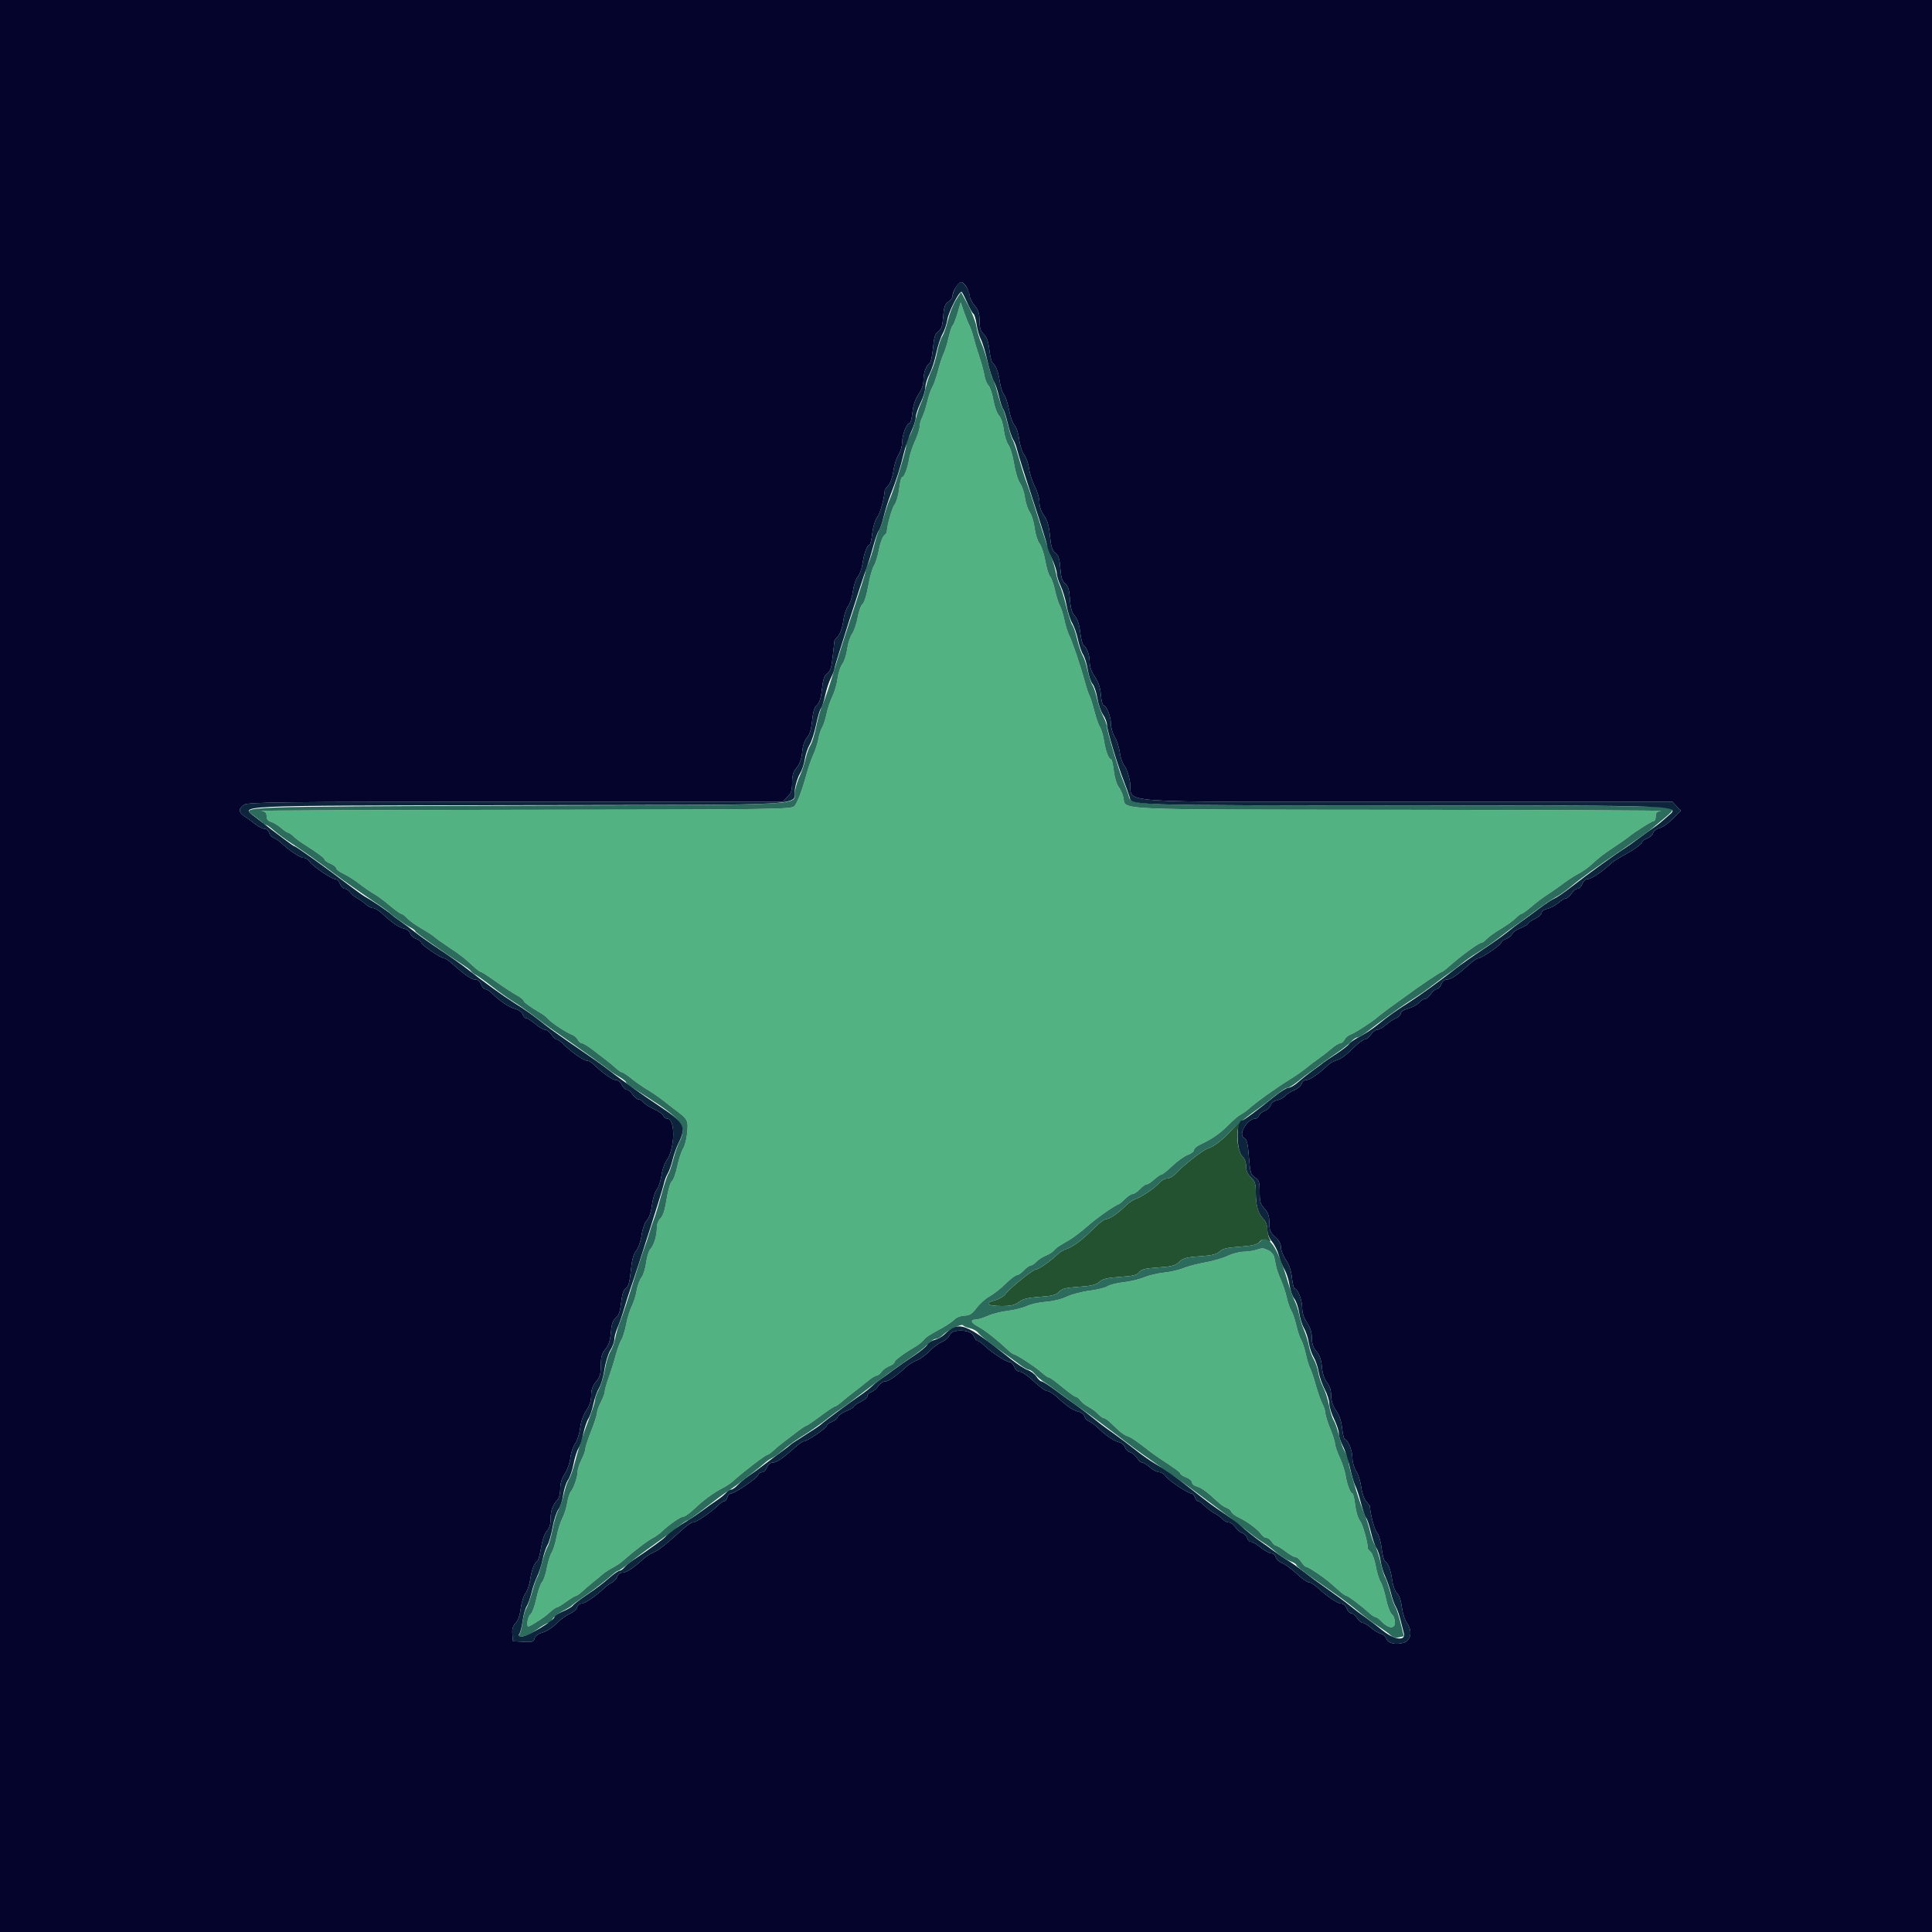 <svg id="svg" version="1.1" xmlns="http://www.w3.org/2000/svg" xmlns:xlink="http://www.w3.org/1999/xlink" width="400" height="400" viewBox="0, 0, 400,400"><g id="svgg"><path id="path0" d="M198.225 64.893 C 197.852 66.154,197.410 67.270,197.242 67.374 C 197.074 67.478,196.696 68.606,196.402 69.881 C 196.107 71.157,195.641 72.658,195.366 73.218 C 195.090 73.777,194.569 75.375,194.208 76.769 C 193.847 78.162,193.313 79.684,193.021 80.151 C 192.729 80.618,192.266 81.971,191.991 83.158 C 191.717 84.345,191.248 85.785,190.949 86.358 C 190.650 86.931,190.404 87.816,190.402 88.325 C 190.401 88.833,189.969 90.183,189.443 91.325 C 188.916 92.466,188.369 94.120,188.226 95.000 C 187.905 96.987,187.211 98.800,186.771 98.800 C 186.589 98.800,186.317 99.886,186.167 101.214 C 186.016 102.548,185.575 104.032,185.182 104.532 C 184.655 105.202,183.600 109.011,183.600 110.245 C 183.600 110.299,183.325 110.617,182.990 110.953 C 182.654 111.289,182.190 112.606,181.959 113.882 C 181.728 115.157,181.264 116.627,180.928 117.148 C 180.593 117.670,180.065 119.560,179.755 121.348 C 179.434 123.200,178.933 124.792,178.592 125.047 C 178.262 125.293,177.804 126.553,177.574 127.847 C 177.343 129.141,176.827 130.658,176.426 131.218 C 176.025 131.777,175.563 133.217,175.398 134.418 C 175.233 135.618,174.778 137.008,174.386 137.508 C 173.994 138.007,173.551 139.357,173.403 140.508 C 173.254 141.658,172.783 143.291,172.355 144.135 C 171.927 144.979,171.384 146.599,171.149 147.735 C 170.913 148.871,170.496 150.160,170.221 150.600 C 169.946 151.040,169.592 152.120,169.434 153.000 C 169.277 153.880,168.814 155.320,168.406 156.200 C 167.997 157.080,167.394 158.790,167.065 160.000 C 166.107 163.526,165.124 166.147,164.477 166.900 C 163.910 167.560,160.697 167.603,108.438 167.660 C 77.947 167.693,53.495 167.795,54.100 167.887 C 54.937 168.013,55.200 168.276,55.200 168.983 C 55.200 169.612,55.492 169.989,56.100 170.146 C 56.595 170.274,57.523 170.834,58.162 171.390 C 58.801 171.945,59.476 172.400,59.662 172.400 C 59.848 172.400,60.320 172.720,60.711 173.111 C 61.103 173.503,61.980 174.178,62.661 174.611 C 65.845 176.639,67.200 177.638,67.200 177.956 C 67.200 178.147,67.740 178.527,68.400 178.800 C 69.060 179.073,69.602 179.500,69.604 179.749 C 69.606 179.997,70.281 180.510,71.104 180.889 C 71.927 181.268,73.410 182.209,74.400 182.981 C 75.390 183.753,76.740 184.681,77.400 185.043 C 78.060 185.406,79.529 186.490,80.664 187.451 C 81.799 188.413,82.891 189.200,83.092 189.200 C 83.292 189.200,83.826 189.605,84.279 190.100 C 84.732 190.595,86.048 191.540,87.203 192.200 C 88.358 192.860,89.604 193.670,89.972 194.000 C 90.339 194.330,91.711 195.309,93.020 196.176 C 95.391 197.745,95.993 198.218,98.118 200.172 C 98.733 200.737,99.369 201.200,99.531 201.200 C 99.693 201.200,101.080 202.095,102.613 203.188 C 104.146 204.282,106.075 205.546,106.900 205.997 C 107.725 206.447,108.400 206.975,108.400 207.169 C 108.400 207.482,109.742 208.449,112.169 209.883 C 112.618 210.149,113.171 210.599,113.397 210.883 C 113.986 211.625,117.351 213.867,118.352 214.185 C 118.819 214.333,119.387 214.802,119.614 215.227 C 119.842 215.652,120.247 216.002,120.514 216.004 C 120.781 216.006,121.810 216.639,122.800 217.410 C 123.790 218.181,125.021 219.124,125.535 219.506 C 126.050 219.888,126.913 220.605,127.453 221.100 C 127.994 221.595,128.591 222.000,128.780 222.000 C 128.970 222.000,129.849 222.585,130.734 223.300 C 131.619 224.015,133.103 225.050,134.033 225.600 C 134.962 226.150,136.460 227.182,137.361 227.893 C 138.262 228.605,139.426 229.505,139.948 229.893 C 142.397 231.720,142.515 231.952,142.288 234.465 C 142.170 235.765,141.785 237.269,141.432 237.807 C 141.079 238.346,140.537 239.996,140.227 241.475 C 139.917 242.954,139.407 244.353,139.095 244.582 C 138.776 244.817,138.304 246.436,138.018 248.279 C 137.673 250.503,137.266 251.779,136.754 252.241 C 136.324 252.631,136.000 253.457,136.000 254.165 C 136.000 255.842,135.385 257.872,134.656 258.601 C 134.327 258.930,133.934 260.192,133.782 261.405 C 133.630 262.618,133.190 264.014,132.804 264.506 C 132.418 264.997,131.974 266.210,131.817 267.200 C 131.660 268.190,131.200 269.656,130.794 270.459 C 130.388 271.261,129.864 272.957,129.629 274.228 C 129.394 275.498,128.958 276.912,128.660 277.369 C 128.362 277.826,127.828 279.280,127.472 280.600 C 127.117 281.920,126.466 283.990,126.026 285.200 C 125.586 286.410,125.220 287.716,125.213 288.101 C 125.206 288.487,124.840 289.475,124.400 290.296 C 123.960 291.116,123.600 292.121,123.600 292.527 C 123.600 292.934,123.060 294.615,122.400 296.264 C 121.740 297.912,121.200 299.569,121.200 299.946 C 121.200 300.323,120.840 301.337,120.400 302.200 C 119.960 303.063,119.600 304.154,119.600 304.625 C 119.600 305.727,118.826 308.029,118.197 308.800 C 117.927 309.130,117.588 310.182,117.443 311.137 C 117.298 312.092,116.840 313.538,116.426 314.349 C 116.012 315.161,115.477 316.886,115.237 318.182 C 114.998 319.478,114.546 320.929,114.233 321.406 C 113.920 321.884,113.470 323.323,113.233 324.605 C 112.996 325.886,112.537 327.228,112.212 327.587 C 111.887 327.946,111.361 329.483,111.042 331.002 C 110.724 332.521,110.179 333.972,109.832 334.226 C 109.215 334.677,108.906 337.007,109.500 336.724 C 110.820 336.094,112.734 334.816,113.726 333.900 C 114.382 333.295,115.074 332.800,115.263 332.800 C 115.452 332.800,116.352 332.260,117.263 331.600 C 118.175 330.940,119.065 330.400,119.242 330.400 C 119.419 330.400,119.999 329.995,120.531 329.500 C 121.063 329.005,122.064 328.150,122.754 327.600 C 123.445 327.050,124.358 326.295,124.784 325.921 C 125.209 325.548,126.117 324.953,126.800 324.600 C 127.483 324.247,128.388 323.652,128.810 323.279 C 131.182 321.179,134.023 319.011,135.200 318.400 C 135.750 318.114,136.560 317.533,137.000 317.109 C 138.484 315.678,140.906 314.000,141.488 314.000 C 141.806 314.000,142.816 313.283,143.733 312.406 C 145.668 310.556,147.633 309.111,149.574 308.109 C 150.330 307.719,151.342 307.040,151.824 306.600 C 153.824 304.771,158.483 301.209,158.882 301.204 C 159.037 301.202,159.606 300.795,160.147 300.300 C 160.687 299.805,161.550 299.088,162.065 298.706 C 162.579 298.324,163.810 297.381,164.800 296.610 C 165.790 295.839,166.727 295.206,166.882 295.204 C 167.037 295.202,168.367 294.300,169.839 293.200 C 171.311 292.100,172.659 291.200,172.837 291.200 C 173.014 291.200,173.620 290.795,174.183 290.300 C 174.746 289.805,175.926 288.860,176.804 288.200 C 177.682 287.540,178.985 286.508,179.700 285.906 C 180.415 285.305,181.215 284.810,181.477 284.806 C 181.740 284.803,182.201 284.448,182.502 284.019 C 182.803 283.589,183.533 283.054,184.124 282.829 C 184.716 282.604,185.200 282.238,185.200 282.015 C 185.200 281.635,187.187 280.160,189.531 278.800 C 190.100 278.470,190.843 277.878,191.183 277.484 C 191.807 276.761,192.156 276.533,195.162 274.883 C 196.081 274.379,197.186 273.614,197.617 273.183 C 198.061 272.739,198.963 272.392,199.700 272.381 C 200.736 272.367,201.243 272.041,202.200 270.775 C 202.860 269.901,204.061 268.833,204.868 268.401 C 205.676 267.969,207.162 266.802,208.171 265.808 C 209.179 264.814,210.242 264.000,210.533 264.000 C 210.823 264.000,211.483 263.550,212.000 263.000 C 212.517 262.450,213.150 262.000,213.408 262.000 C 213.665 262.000,214.187 261.656,214.567 261.237 C 214.947 260.817,215.830 260.240,216.529 259.955 C 217.228 259.670,217.983 259.196,218.207 258.902 C 218.431 258.608,218.979 258.149,219.426 257.883 C 219.873 257.618,220.846 257.040,221.588 256.600 C 222.330 256.160,223.967 254.900,225.225 253.800 C 227.182 252.091,230.542 249.734,231.702 249.259 C 231.891 249.182,232.477 248.687,233.005 248.159 C 233.532 247.632,234.210 247.200,234.512 247.200 C 234.814 247.200,235.483 246.750,236.000 246.200 C 236.517 245.650,237.152 245.200,237.411 245.200 C 237.671 245.200,238.369 244.750,238.962 244.200 C 239.556 243.650,240.218 243.200,240.435 243.200 C 240.652 243.200,241.678 242.386,242.715 241.391 C 243.752 240.396,245.185 239.370,245.900 239.111 C 246.615 238.851,247.200 238.396,247.200 238.099 C 247.200 237.802,247.785 237.288,248.500 236.958 C 250.904 235.845,252.692 234.608,254.321 232.929 C 255.212 232.011,256.328 231.053,256.801 230.799 C 257.274 230.546,257.962 230.075,258.330 229.752 C 260.277 228.044,263.916 225.432,267.200 223.386 C 268.410 222.632,269.878 221.607,270.462 221.108 C 271.046 220.608,272.172 219.750,272.965 219.200 C 273.758 218.650,274.978 217.705,275.675 217.100 C 276.373 216.495,277.175 216.000,277.458 216.000 C 277.741 216.000,278.158 215.652,278.386 215.227 C 278.613 214.802,279.159 214.340,279.599 214.200 C 280.346 213.963,283.633 211.876,284.857 210.862 C 285.804 210.077,287.765 208.590,288.800 207.871 C 289.350 207.490,290.520 206.641,291.400 205.987 C 293.789 204.209,298.275 201.200,298.536 201.200 C 298.661 201.200,299.242 200.770,299.827 200.245 C 302.308 198.020,306.144 195.200,306.692 195.200 C 306.903 195.200,307.390 194.853,307.774 194.428 C 308.158 194.004,309.473 193.059,310.697 192.328 C 311.920 191.598,313.320 190.595,313.807 190.100 C 314.293 189.605,314.827 189.200,314.993 189.200 C 315.159 189.200,315.948 188.654,316.747 187.986 C 318.746 186.316,318.857 186.232,320.631 185.062 C 321.494 184.493,322.920 183.485,323.800 182.821 C 324.680 182.158,326.018 181.296,326.774 180.907 C 327.530 180.518,328.610 179.782,329.174 179.272 C 331.300 177.348,331.861 176.911,334.180 175.376 C 335.489 174.509,336.839 173.566,337.180 173.279 C 338.389 172.265,341.987 170.000,342.390 170.000 C 342.616 170.000,342.800 169.562,342.800 169.027 C 342.800 168.272,343.047 168.016,343.900 167.887 C 344.505 167.795,320.155 167.693,289.789 167.660 C 228.906 167.594,233.166 167.785,232.580 165.100 C 232.423 164.385,231.977 163.393,231.587 162.895 C 231.197 162.398,230.752 160.913,230.599 159.595 C 230.447 158.278,230.188 157.200,230.025 157.200 C 229.546 157.200,228.887 155.452,228.574 153.352 C 228.414 152.278,228.046 151.038,227.757 150.595 C 227.468 150.152,226.936 148.634,226.574 147.223 C 226.213 145.811,225.759 144.373,225.566 144.028 C 225.372 143.683,224.946 142.410,224.618 141.200 C 223.705 137.831,221.984 132.722,221.366 131.549 C 221.062 130.971,220.612 129.531,220.366 128.349 C 220.121 127.167,219.701 125.840,219.434 125.400 C 219.166 124.960,218.713 123.532,218.428 122.226 C 218.143 120.921,217.680 119.622,217.399 119.341 C 217.117 119.060,216.677 117.624,216.420 116.149 C 216.164 114.674,215.625 113.049,215.223 112.539 C 214.822 112.029,214.366 110.589,214.210 109.339 C 214.054 108.090,213.599 106.602,213.199 106.034 C 212.799 105.465,212.350 104.117,212.202 103.038 C 212.054 101.959,211.593 100.609,211.178 100.038 C 210.763 99.467,210.209 97.650,209.946 96.000 C 209.684 94.350,209.160 92.597,208.782 92.106 C 208.403 91.614,207.968 90.204,207.814 88.973 C 207.651 87.670,207.235 86.435,206.819 86.019 C 206.426 85.626,205.909 84.196,205.670 82.841 C 205.431 81.487,204.965 80.108,204.634 79.777 C 204.303 79.445,203.925 78.505,203.794 77.687 C 203.663 76.869,203.191 75.120,202.745 73.800 C 202.299 72.480,201.756 70.680,201.540 69.800 C 201.323 68.920,200.955 67.852,200.723 67.426 C 200.491 67.001,199.986 65.741,199.601 64.626 L 198.902 62.600 198.225 64.893 M260.000 258.800 C 259.450 258.976,258.292 259.138,257.426 259.160 C 256.561 259.182,255.079 259.574,254.134 260.032 C 253.189 260.490,251.107 261.095,249.508 261.376 C 247.908 261.658,245.887 262.191,245.015 262.559 C 244.144 262.928,242.344 263.341,241.015 263.478 C 239.687 263.614,237.807 264.063,236.837 264.475 C 235.868 264.888,233.978 265.338,232.637 265.476 C 231.297 265.613,229.802 265.983,229.316 266.298 C 228.830 266.613,227.134 267.034,225.547 267.233 C 223.960 267.432,221.841 267.993,220.837 268.479 C 219.795 268.983,217.979 269.429,216.606 269.517 C 215.283 269.603,213.480 269.999,212.600 270.398 C 211.720 270.798,209.920 271.249,208.600 271.401 C 207.280 271.553,205.445 272.020,204.522 272.439 C 203.599 272.857,202.474 273.200,202.022 273.200 C 200.778 273.200,201.035 273.896,202.572 274.690 C 203.858 275.355,206.508 277.440,208.685 279.500 C 209.208 279.995,209.769 280.400,209.932 280.400 C 210.401 280.400,214.491 283.085,215.707 284.192 C 216.316 284.747,216.981 285.200,217.186 285.200 C 217.391 285.200,218.640 286.100,219.962 287.200 C 221.283 288.300,222.543 289.200,222.760 289.200 C 222.977 289.200,223.390 289.533,223.677 289.940 C 223.965 290.348,224.740 290.959,225.401 291.299 C 226.061 291.640,226.944 292.297,227.363 292.759 C 227.782 293.222,228.302 293.600,228.520 293.600 C 228.738 293.600,229.295 293.958,229.758 294.396 C 230.221 294.833,231.050 295.618,231.600 296.140 C 232.150 296.662,232.989 297.211,233.465 297.360 C 234.228 297.600,235.383 298.390,238.200 300.600 C 238.640 300.945,239.471 301.537,240.046 301.914 C 243.481 304.167,244.400 304.842,244.400 305.117 C 244.400 305.286,244.940 305.628,245.600 305.878 C 246.260 306.127,246.800 306.597,246.800 306.922 C 246.800 307.247,247.234 307.622,247.765 307.755 C 248.728 307.997,249.900 308.847,252.064 310.875 C 252.695 311.466,253.552 312.058,253.969 312.190 C 254.385 312.322,254.825 312.688,254.946 313.003 C 255.066 313.317,255.758 313.852,256.483 314.191 C 258.222 315.004,260.394 316.613,261.088 317.604 C 261.394 318.042,261.904 318.400,262.219 318.400 C 262.535 318.400,263.018 318.760,263.293 319.200 C 263.568 319.640,263.974 320.005,264.196 320.011 C 264.418 320.017,265.307 320.557,266.171 321.211 C 267.035 321.865,267.976 322.400,268.262 322.400 C 268.548 322.400,269.076 322.850,269.437 323.400 C 269.797 323.950,270.256 324.400,270.456 324.400 C 270.656 324.400,271.670 324.985,272.711 325.701 C 274.545 326.963,275.129 327.432,277.373 329.445 C 277.958 329.970,278.591 330.400,278.780 330.400 C 279.126 330.400,281.808 332.423,283.514 333.971 C 284.017 334.427,284.595 334.800,284.799 334.800 C 285.002 334.800,285.493 335.148,285.890 335.574 C 287.381 337.175,288.800 337.351,288.800 335.934 C 288.800 335.249,288.516 334.480,288.168 334.226 C 287.821 333.972,287.283 332.554,286.973 331.075 C 286.663 329.596,286.151 327.984,285.835 327.493 C 285.520 327.002,285.072 325.557,284.841 324.282 C 284.610 323.006,284.146 321.689,283.810 321.353 C 283.475 321.017,283.200 320.699,283.200 320.645 C 283.200 319.375,282.136 315.591,281.581 314.885 C 281.153 314.341,280.717 312.918,280.564 311.566 C 280.417 310.265,280.162 309.200,279.997 309.200 C 279.586 309.200,278.886 307.332,278.574 305.400 C 278.431 304.520,277.884 302.866,277.357 301.725 C 276.831 300.583,276.399 299.323,276.398 298.925 C 276.397 298.526,275.951 297.120,275.408 295.800 C 274.864 294.480,274.414 293.040,274.407 292.600 C 274.400 292.160,274.115 291.263,273.773 290.608 C 273.431 289.952,272.819 288.217,272.414 286.752 C 272.008 285.287,271.480 283.722,271.240 283.275 C 271.001 282.828,270.599 281.504,270.349 280.335 C 270.098 279.165,269.667 277.846,269.391 277.404 C 269.116 276.962,268.662 275.610,268.384 274.400 C 268.106 273.190,267.646 271.840,267.362 271.400 C 267.077 270.960,266.648 269.722,266.409 268.649 C 266.170 267.577,265.633 265.950,265.216 265.036 C 264.799 264.121,264.355 262.883,264.229 262.286 C 264.103 261.689,263.914 260.781,263.810 260.269 C 263.705 259.756,263.156 259.126,262.591 258.869 C 261.449 258.348,261.413 258.347,260.000 258.800 " stroke="none" fill="#53b282" fill-rule="evenodd"></path><path id="path1" d="M254.894 234.100 C 252.893 236.189,251.309 237.390,250.019 237.796 C 249.033 238.107,244.959 241.307,243.319 243.059 C 242.835 243.576,242.068 244.000,241.615 244.000 C 241.163 244.000,240.479 244.373,240.096 244.829 C 239.214 245.880,236.363 247.831,235.146 248.217 C 234.634 248.380,233.737 248.982,233.150 249.556 C 231.469 251.203,229.731 252.400,229.021 252.400 C 228.662 252.400,227.519 253.255,226.479 254.300 C 224.128 256.665,222.102 258.194,220.800 258.586 C 220.250 258.752,219.440 259.232,219.000 259.653 C 217.459 261.127,215.085 262.800,214.534 262.800 C 213.887 262.800,208.987 266.756,208.144 267.958 C 207.829 268.409,206.852 268.971,205.973 269.207 C 203.715 269.815,204.400 270.400,207.370 270.400 C 209.325 270.400,210.132 270.212,210.958 269.561 C 211.764 268.928,212.813 268.669,215.252 268.501 C 217.803 268.327,218.640 268.109,219.241 267.464 C 219.849 266.812,220.679 266.602,223.359 266.423 C 225.941 266.252,226.920 266.015,227.600 265.400 C 228.282 264.782,229.262 264.548,231.894 264.373 C 234.595 264.193,235.418 263.990,235.852 263.397 C 236.285 262.804,237.106 262.600,239.768 262.423 C 242.564 262.238,243.305 262.041,244.131 261.265 C 244.952 260.493,245.705 260.290,248.425 260.103 C 250.921 259.932,251.907 259.693,252.482 259.118 C 253.061 258.539,254.060 258.300,256.679 258.116 C 259.251 257.934,260.268 257.696,260.719 257.169 C 261.179 256.633,261.546 256.552,262.272 256.827 C 263.126 257.152,263.181 257.111,262.811 256.421 C 262.585 255.998,262.400 255.101,262.400 254.426 C 262.400 253.714,262.048 252.848,261.561 252.361 C 260.488 251.288,260.000 249.564,260.000 246.849 C 260.000 245.062,259.828 244.533,259.000 243.765 C 258.312 243.127,258.000 242.415,258.000 241.481 C 258.000 240.664,257.703 239.855,257.253 239.448 C 256.354 238.635,255.822 234.921,256.390 233.427 C 256.908 232.063,256.799 232.112,254.894 234.100 " stroke="none" fill="#225230" fill-rule="evenodd"></path><path id="path2" d="M197.897 62.149 C 197.309 63.079,196.574 64.927,196.264 66.257 C 195.954 67.587,195.424 69.109,195.087 69.638 C 194.749 70.167,194.262 71.680,194.004 73.000 C 193.746 74.320,193.213 76.036,192.820 76.813 C 192.426 77.590,191.900 79.174,191.652 80.333 C 191.403 81.492,190.954 82.926,190.654 83.520 C 190.353 84.114,189.875 85.587,189.592 86.792 C 189.308 87.998,188.744 89.528,188.339 90.192 C 187.934 90.857,187.602 91.796,187.601 92.280 C 187.600 93.216,185.096 101.383,184.192 103.400 C 183.896 104.060,183.355 105.680,182.989 107.000 C 182.624 108.320,182.177 109.580,181.998 109.800 C 181.818 110.020,181.376 111.370,181.015 112.800 C 180.654 114.230,180.098 115.967,179.779 116.660 C 179.461 117.354,179.200 118.112,179.200 118.345 C 179.200 118.578,178.131 121.975,176.825 125.894 C 175.518 129.812,173.990 134.544,173.428 136.409 C 171.736 142.027,170.769 144.936,170.174 146.200 C 169.863 146.860,169.331 148.746,168.991 150.391 C 168.651 152.036,168.112 153.780,167.794 154.266 C 167.475 154.752,167.021 156.016,166.784 157.075 C 166.548 158.134,166.016 159.720,165.602 160.600 C 165.189 161.480,164.747 162.844,164.620 163.631 C 164.091 166.917,170.231 166.575,107.652 166.800 C 48.710 167.012,49.815 166.971,52.469 168.838 C 53.201 169.352,54.038 170.005,54.329 170.287 C 54.619 170.569,54.979 170.800,55.129 170.801 C 55.278 170.801,56.030 171.348,56.800 172.015 C 57.570 172.683,59.010 173.747,60.000 174.379 C 62.249 175.817,66.494 178.822,69.730 181.266 C 71.088 182.293,74.000 184.347,76.200 185.830 C 78.400 187.314,80.290 188.634,80.400 188.764 C 80.844 189.288,83.870 191.446,84.900 191.973 C 85.505 192.282,86.000 192.669,86.000 192.832 C 86.000 193.073,91.296 196.797,96.293 200.069 C 96.855 200.437,97.424 200.905,97.557 201.109 C 97.691 201.313,98.160 201.669,98.600 201.901 C 99.040 202.132,100.518 203.194,101.886 204.261 C 103.253 205.327,105.233 206.733,106.286 207.383 C 107.338 208.034,109.280 209.387,110.600 210.390 C 111.920 211.393,113.384 212.481,113.853 212.807 C 120.474 217.410,125.448 220.963,126.600 221.911 C 126.820 222.092,127.585 222.585,128.300 223.006 C 129.015 223.428,129.600 223.896,129.600 224.047 C 129.600 224.198,130.258 224.744,131.063 225.260 C 131.867 225.777,133.088 226.560,133.776 227.000 C 141.366 231.856,142.336 233.213,140.596 236.549 C 140.266 237.181,139.711 238.801,139.362 240.149 C 139.014 241.497,138.564 242.799,138.364 243.041 C 138.163 243.284,137.535 245.174,136.967 247.241 C 136.399 249.309,135.691 251.630,135.393 252.400 C 135.095 253.170,134.648 254.520,134.400 255.400 C 134.152 256.280,133.699 257.630,133.395 258.400 C 133.091 259.170,132.009 262.500,130.992 265.800 C 129.975 269.100,128.811 272.610,128.406 273.600 C 128.001 274.590,127.542 276.120,127.386 277.000 C 127.230 277.880,126.775 279.144,126.375 279.809 C 125.974 280.475,125.469 282.122,125.252 283.469 C 125.035 284.817,124.485 286.650,124.029 287.544 C 123.573 288.437,123.200 289.460,123.200 289.816 C 123.200 290.172,122.773 291.574,122.252 292.932 C 120.854 296.568,119.636 300.285,118.952 303.000 C 118.620 304.320,118.089 305.800,117.772 306.289 C 117.455 306.777,116.998 308.127,116.755 309.289 C 116.512 310.450,116.002 311.940,115.622 312.600 C 115.242 313.260,114.695 315.060,114.405 316.600 C 114.116 318.140,113.650 319.760,113.369 320.200 C 113.088 320.640,112.560 322.170,112.194 323.600 C 111.828 325.030,111.384 326.380,111.207 326.600 C 111.031 326.820,110.565 328.170,110.173 329.600 C 109.780 331.030,109.232 332.560,108.954 333.000 C 108.675 333.440,108.321 334.790,108.165 336.000 C 108.009 337.210,107.684 338.332,107.441 338.494 C 107.198 338.656,107.495 338.791,108.099 338.794 C 108.725 338.797,110.037 338.197,111.147 337.400 C 112.219 336.630,113.293 336.000,113.534 336.000 C 113.775 336.000,114.164 335.641,114.399 335.201 C 114.634 334.762,115.586 334.018,116.513 333.548 C 117.441 333.077,118.290 332.566,118.400 332.411 C 118.510 332.256,119.500 331.514,120.600 330.763 C 122.895 329.195,125.244 327.401,126.706 326.100 C 127.262 325.605,127.854 325.200,128.022 325.200 C 128.189 325.200,129.288 324.422,130.463 323.472 C 131.638 322.521,133.680 320.995,135.000 320.079 C 136.320 319.164,138.435 317.602,139.701 316.608 C 140.966 315.613,142.147 314.800,142.325 314.800 C 142.503 314.800,144.168 313.620,146.024 312.177 C 147.881 310.735,149.940 309.211,150.600 308.791 C 151.260 308.370,152.160 307.745,152.600 307.401 C 153.040 307.056,154.390 306.018,155.600 305.093 C 156.810 304.168,158.039 303.182,158.331 302.903 C 158.623 302.623,159.242 302.192,159.706 301.943 C 160.641 301.443,160.795 301.330,162.800 299.667 C 163.570 299.028,165.190 297.902,166.400 297.165 C 167.610 296.427,169.650 295.008,170.934 294.012 C 172.218 293.015,173.571 292.020,173.941 291.800 C 174.312 291.580,176.022 290.320,177.742 289.000 C 182.030 285.710,186.176 282.683,188.800 280.928 C 190.010 280.119,191.477 278.949,192.060 278.328 C 192.644 277.708,193.409 277.200,193.760 277.200 C 194.112 277.200,194.752 276.848,195.182 276.418 C 196.220 275.380,199.144 273.986,199.404 274.406 C 199.517 274.589,200.147 274.857,200.804 275.001 C 201.461 275.145,202.224 275.564,202.500 275.932 C 202.974 276.566,205.044 278.187,208.205 280.400 C 208.990 280.950,210.280 281.895,211.071 282.500 C 211.863 283.105,212.742 283.600,213.026 283.600 C 213.310 283.600,213.870 284.006,214.271 284.502 C 214.672 284.998,215.540 285.744,216.200 286.160 C 216.860 286.576,218.747 287.925,220.393 289.158 C 222.039 290.391,223.683 291.580,224.047 291.800 C 224.594 292.131,231.468 297.254,233.608 298.925 C 234.732 299.803,237.780 301.989,240.400 303.796 C 243.903 306.212,245.521 307.362,247.279 308.686 C 248.093 309.299,250.218 310.880,252.002 312.200 C 253.786 313.520,256.271 315.423,257.523 316.428 C 258.775 317.433,260.340 318.602,261.000 319.025 C 262.581 320.038,262.750 320.163,264.461 321.593 C 265.265 322.265,266.480 323.009,267.161 323.246 C 267.842 323.484,268.400 323.835,268.400 324.027 C 268.400 324.219,269.760 325.326,271.422 326.488 C 273.084 327.650,275.498 329.338,276.787 330.239 C 278.076 331.141,280.091 332.678,281.265 333.656 C 282.439 334.633,284.210 335.956,285.200 336.596 C 286.190 337.236,287.382 338.093,287.848 338.501 C 288.417 338.998,289.018 339.160,289.676 338.995 L 290.657 338.749 289.963 335.957 C 289.582 334.422,289.102 332.948,288.897 332.683 C 288.693 332.417,288.208 331.030,287.820 329.600 C 287.431 328.170,286.967 326.818,286.788 326.597 C 286.609 326.375,286.180 324.976,285.835 323.488 C 285.490 322.001,284.958 320.382,284.654 319.892 C 284.349 319.401,283.892 318.100,283.637 317.000 C 283.383 315.900,282.924 314.460,282.618 313.800 C 281.714 311.849,279.200 303.696,279.199 302.710 C 279.198 302.209,278.866 301.257,278.461 300.592 C 278.056 299.928,277.496 298.398,277.217 297.192 C 276.938 295.987,276.453 294.591,276.140 294.091 C 275.826 293.591,275.384 292.177,275.157 290.950 C 274.930 289.722,274.389 288.035,273.954 287.201 C 273.519 286.367,273.058 284.991,272.930 284.142 C 272.802 283.294,272.375 282.060,271.982 281.400 C 271.589 280.740,271.139 279.480,270.983 278.600 C 270.827 277.720,270.378 276.280,269.986 275.400 C 269.594 274.520,269.142 273.080,268.983 272.200 C 268.823 271.320,268.415 270.060,268.076 269.400 C 267.737 268.740,267.144 267.120,266.760 265.800 C 264.474 257.955,262.566 255.218,260.743 257.171 C 260.257 257.691,259.189 257.938,256.664 258.117 C 254.059 258.300,253.061 258.539,252.482 259.118 C 251.907 259.693,250.921 259.932,248.425 260.103 C 245.705 260.290,244.952 260.493,244.131 261.265 C 243.305 262.041,242.564 262.238,239.768 262.423 C 237.106 262.600,236.285 262.804,235.852 263.397 C 235.418 263.990,234.595 264.193,231.894 264.373 C 229.262 264.548,228.282 264.782,227.600 265.400 C 226.920 266.015,225.941 266.252,223.359 266.423 C 220.679 266.602,219.849 266.812,219.241 267.464 C 218.640 268.109,217.803 268.327,215.252 268.501 C 212.813 268.669,211.764 268.928,210.958 269.561 C 210.132 270.212,209.325 270.400,207.370 270.400 C 204.400 270.400,203.715 269.815,205.973 269.207 C 206.852 268.971,207.829 268.409,208.144 267.958 C 208.987 266.756,213.887 262.800,214.534 262.800 C 215.085 262.800,217.459 261.127,219.000 259.653 C 219.440 259.232,220.250 258.752,220.800 258.586 C 222.102 258.194,224.128 256.665,226.479 254.300 C 227.519 253.255,228.662 252.400,229.021 252.400 C 229.731 252.400,231.469 251.203,233.150 249.556 C 233.737 248.982,234.634 248.380,235.146 248.217 C 236.363 247.831,239.214 245.880,240.096 244.829 C 240.479 244.373,241.163 244.000,241.615 244.000 C 242.068 244.000,242.835 243.576,243.319 243.059 C 244.959 241.307,249.033 238.107,250.019 237.796 C 251.314 237.389,252.896 236.187,254.917 234.075 C 255.826 233.126,257.746 231.510,259.184 230.484 C 260.623 229.458,262.070 228.397,262.400 228.126 C 264.780 226.173,266.182 225.200,266.617 225.200 C 266.896 225.200,267.838 224.615,268.710 223.900 C 269.582 223.185,270.704 222.330,271.204 222.000 C 271.703 221.670,272.581 221.025,273.156 220.567 C 273.730 220.109,275.280 219.006,276.600 218.116 C 277.920 217.226,279.343 216.115,279.762 215.649 C 280.181 215.182,280.741 214.800,281.007 214.800 C 281.273 214.800,282.135 214.305,282.923 213.700 C 285.772 211.514,289.830 208.579,291.398 207.570 C 294.434 205.619,295.007 205.220,297.242 203.513 C 298.475 202.571,299.899 201.530,300.405 201.200 C 300.912 200.870,301.883 200.129,302.563 199.553 C 303.243 198.977,304.790 197.902,306.000 197.165 C 307.210 196.427,309.253 195.008,310.539 194.012 C 311.826 193.015,313.161 192.020,313.506 191.800 C 313.851 191.580,315.658 190.267,317.522 188.881 C 319.386 187.496,321.471 186.076,322.156 185.726 C 322.840 185.376,324.236 184.394,325.257 183.543 C 327.354 181.798,330.289 179.691,336.400 175.545 C 338.710 173.978,341.173 172.225,341.873 171.648 C 346.817 167.578,346.537 167.889,345.763 167.324 C 345.182 166.899,334.803 166.792,290.624 166.760 C 230.483 166.716,234.449 166.881,233.571 164.387 C 233.225 163.404,232.747 162.150,232.508 161.600 C 231.713 159.765,229.200 151.401,229.200 150.589 C 229.200 150.149,228.837 149.111,228.393 148.283 C 227.950 147.456,227.386 145.840,227.140 144.693 C 226.894 143.546,226.454 142.244,226.162 141.799 C 225.871 141.354,225.427 140.002,225.176 138.795 C 224.926 137.588,224.467 136.200,224.158 135.711 C 223.849 135.222,223.340 133.727,223.028 132.388 C 222.716 131.050,222.267 129.722,222.032 129.438 C 221.796 129.154,221.229 127.420,220.772 125.585 C 220.316 123.750,219.709 121.787,219.424 121.224 C 219.140 120.661,218.777 119.480,218.619 118.600 C 218.460 117.720,218.004 116.190,217.604 115.200 C 217.204 114.210,216.039 110.700,215.015 107.400 C 213.990 104.100,212.896 100.770,212.583 100.000 C 212.270 99.230,211.558 96.995,211.001 95.033 C 210.443 93.072,209.836 91.272,209.652 91.033 C 209.468 90.795,209.008 89.343,208.631 87.808 C 208.253 86.272,207.793 84.832,207.608 84.608 C 207.423 84.383,206.969 83.030,206.600 81.600 C 206.231 80.170,205.780 78.820,205.599 78.600 C 205.418 78.380,204.962 76.940,204.585 75.400 C 204.209 73.860,203.572 71.878,203.170 70.997 C 202.769 70.115,202.311 68.585,202.153 67.598 C 201.995 66.611,201.214 64.601,200.416 63.131 L 198.967 60.459 197.897 62.149 M200.723 67.426 C 200.955 67.852,201.323 68.920,201.540 69.800 C 201.756 70.680,202.299 72.480,202.745 73.800 C 203.191 75.120,203.663 76.869,203.794 77.687 C 203.925 78.505,204.303 79.445,204.634 79.777 C 204.965 80.108,205.431 81.487,205.670 82.841 C 205.909 84.196,206.426 85.626,206.819 86.019 C 207.235 86.435,207.651 87.670,207.814 88.973 C 207.968 90.204,208.403 91.614,208.782 92.106 C 209.160 92.597,209.684 94.350,209.946 96.000 C 210.209 97.650,210.763 99.467,211.178 100.038 C 211.593 100.609,212.054 101.959,212.202 103.038 C 212.350 104.117,212.799 105.465,213.199 106.034 C 213.599 106.602,214.054 108.090,214.210 109.339 C 214.366 110.589,214.822 112.029,215.223 112.539 C 215.625 113.049,216.164 114.674,216.420 116.149 C 216.677 117.624,217.117 119.060,217.399 119.341 C 217.680 119.622,218.143 120.921,218.428 122.226 C 218.713 123.532,219.166 124.960,219.434 125.400 C 219.701 125.840,220.121 127.167,220.366 128.349 C 220.612 129.531,221.062 130.971,221.366 131.549 C 221.984 132.722,223.705 137.831,224.618 141.200 C 224.946 142.410,225.372 143.683,225.566 144.028 C 225.759 144.373,226.213 145.811,226.574 147.223 C 226.936 148.634,227.468 150.152,227.757 150.595 C 228.046 151.038,228.414 152.278,228.574 153.352 C 228.887 155.452,229.546 157.200,230.025 157.200 C 230.188 157.200,230.447 158.278,230.599 159.595 C 230.752 160.913,231.197 162.398,231.587 162.895 C 231.977 163.393,232.423 164.385,232.580 165.100 C 233.166 167.785,228.906 167.594,289.789 167.660 C 320.155 167.693,344.505 167.795,343.900 167.887 C 343.047 168.016,342.800 168.272,342.800 169.027 C 342.800 169.562,342.616 170.000,342.390 170.000 C 341.987 170.000,338.389 172.265,337.180 173.279 C 336.839 173.566,335.489 174.509,334.180 175.376 C 331.861 176.911,331.300 177.348,329.174 179.272 C 328.610 179.782,327.530 180.518,326.774 180.907 C 326.018 181.296,324.680 182.158,323.800 182.821 C 322.920 183.485,321.494 184.493,320.631 185.062 C 318.857 186.232,318.746 186.316,316.747 187.986 C 315.948 188.654,315.159 189.200,314.993 189.200 C 314.827 189.200,314.293 189.605,313.807 190.100 C 313.320 190.595,311.920 191.598,310.697 192.328 C 309.473 193.059,308.158 194.004,307.774 194.428 C 307.390 194.853,306.903 195.200,306.692 195.200 C 306.144 195.200,302.308 198.020,299.827 200.245 C 299.242 200.770,298.661 201.200,298.536 201.200 C 298.275 201.200,293.789 204.209,291.400 205.987 C 290.520 206.641,289.350 207.490,288.800 207.871 C 287.765 208.590,285.804 210.077,284.857 210.862 C 283.633 211.876,280.346 213.963,279.599 214.200 C 279.159 214.340,278.613 214.802,278.386 215.227 C 278.158 215.652,277.741 216.000,277.458 216.000 C 277.175 216.000,276.373 216.495,275.675 217.100 C 274.978 217.705,273.758 218.650,272.965 219.200 C 272.172 219.750,271.046 220.608,270.462 221.108 C 269.878 221.607,268.410 222.632,267.200 223.386 C 263.916 225.432,260.277 228.044,258.330 229.752 C 257.962 230.075,257.274 230.546,256.801 230.799 C 256.328 231.053,255.212 232.011,254.321 232.929 C 252.692 234.608,250.904 235.845,248.500 236.958 C 247.785 237.288,247.200 237.802,247.200 238.099 C 247.200 238.396,246.615 238.851,245.900 239.111 C 245.185 239.370,243.752 240.396,242.715 241.391 C 241.678 242.386,240.652 243.200,240.435 243.200 C 240.218 243.200,239.556 243.650,238.962 244.200 C 238.369 244.750,237.671 245.200,237.411 245.200 C 237.152 245.200,236.517 245.650,236.000 246.200 C 235.483 246.750,234.814 247.200,234.512 247.200 C 234.210 247.200,233.532 247.632,233.005 248.159 C 232.477 248.687,231.891 249.182,231.702 249.259 C 230.542 249.734,227.182 252.091,225.225 253.800 C 223.967 254.900,222.330 256.160,221.588 256.600 C 220.846 257.040,219.873 257.618,219.426 257.883 C 218.979 258.149,218.431 258.608,218.207 258.902 C 217.983 259.196,217.228 259.670,216.529 259.955 C 215.830 260.240,214.947 260.817,214.567 261.237 C 214.187 261.656,213.665 262.000,213.408 262.000 C 213.150 262.000,212.517 262.450,212.000 263.000 C 211.483 263.550,210.823 264.000,210.533 264.000 C 210.242 264.000,209.179 264.814,208.171 265.808 C 207.162 266.802,205.676 267.969,204.868 268.401 C 204.061 268.833,202.860 269.901,202.200 270.775 C 201.243 272.041,200.736 272.367,199.700 272.381 C 198.963 272.392,198.061 272.739,197.617 273.183 C 197.186 273.614,196.081 274.379,195.162 274.883 C 192.156 276.533,191.807 276.761,191.183 277.484 C 190.843 277.878,190.100 278.470,189.531 278.800 C 187.187 280.160,185.200 281.635,185.200 282.015 C 185.200 282.238,184.716 282.604,184.124 282.829 C 183.533 283.054,182.803 283.589,182.502 284.019 C 182.201 284.448,181.740 284.803,181.477 284.806 C 181.215 284.810,180.415 285.305,179.700 285.906 C 178.985 286.508,177.682 287.540,176.804 288.200 C 175.926 288.860,174.746 289.805,174.183 290.300 C 173.620 290.795,173.014 291.200,172.837 291.200 C 172.659 291.200,171.311 292.100,169.839 293.200 C 168.367 294.300,167.037 295.202,166.882 295.204 C 166.727 295.206,165.790 295.839,164.800 296.610 C 163.810 297.381,162.579 298.324,162.065 298.706 C 161.550 299.088,160.687 299.805,160.147 300.300 C 159.606 300.795,159.037 301.202,158.882 301.204 C 158.483 301.209,153.824 304.771,151.824 306.600 C 151.342 307.040,150.330 307.719,149.574 308.109 C 147.633 309.111,145.668 310.556,143.733 312.406 C 142.816 313.283,141.806 314.000,141.488 314.000 C 140.906 314.000,138.484 315.678,137.000 317.109 C 136.560 317.533,135.750 318.114,135.200 318.400 C 134.023 319.011,131.182 321.179,128.810 323.279 C 128.388 323.652,127.483 324.247,126.800 324.600 C 126.117 324.953,125.209 325.548,124.784 325.921 C 124.358 326.295,123.445 327.050,122.754 327.600 C 122.064 328.150,121.063 329.005,120.531 329.500 C 119.999 329.995,119.419 330.400,119.242 330.400 C 119.065 330.400,118.175 330.940,117.263 331.600 C 116.352 332.260,115.452 332.800,115.263 332.800 C 115.074 332.800,114.382 333.295,113.726 333.900 C 112.734 334.816,110.820 336.094,109.500 336.724 C 108.906 337.007,109.215 334.677,109.832 334.226 C 110.179 333.972,110.724 332.521,111.042 331.002 C 111.361 329.483,111.887 327.946,112.212 327.587 C 112.537 327.228,112.996 325.886,113.233 324.605 C 113.470 323.323,113.920 321.884,114.233 321.406 C 114.546 320.929,114.998 319.478,115.237 318.182 C 115.477 316.886,116.012 315.161,116.426 314.349 C 116.840 313.538,117.298 312.092,117.443 311.137 C 117.588 310.182,117.927 309.130,118.197 308.800 C 118.826 308.029,119.600 305.727,119.600 304.625 C 119.600 304.154,119.960 303.063,120.400 302.200 C 120.840 301.337,121.200 300.323,121.200 299.946 C 121.200 299.569,121.740 297.912,122.400 296.264 C 123.060 294.615,123.600 292.934,123.600 292.527 C 123.600 292.121,123.960 291.116,124.400 290.296 C 124.840 289.475,125.206 288.487,125.213 288.101 C 125.220 287.716,125.586 286.410,126.026 285.200 C 126.466 283.990,127.117 281.920,127.472 280.600 C 127.828 279.280,128.362 277.826,128.660 277.369 C 128.958 276.912,129.394 275.498,129.629 274.228 C 129.864 272.957,130.388 271.261,130.794 270.459 C 131.200 269.656,131.660 268.190,131.817 267.200 C 131.974 266.210,132.418 264.997,132.804 264.506 C 133.190 264.014,133.630 262.618,133.782 261.405 C 133.934 260.192,134.327 258.930,134.656 258.601 C 135.385 257.872,136.000 255.842,136.000 254.165 C 136.000 253.457,136.324 252.631,136.754 252.241 C 137.266 251.779,137.673 250.503,138.018 248.279 C 138.304 246.436,138.776 244.817,139.095 244.582 C 139.407 244.353,139.917 242.954,140.227 241.475 C 140.537 239.996,141.079 238.346,141.432 237.807 C 141.785 237.269,142.170 235.765,142.288 234.465 C 142.515 231.952,142.397 231.720,139.948 229.893 C 139.426 229.505,138.262 228.605,137.361 227.893 C 136.460 227.182,134.962 226.150,134.033 225.600 C 133.103 225.050,131.619 224.015,130.734 223.300 C 129.849 222.585,128.970 222.000,128.780 222.000 C 128.591 222.000,127.994 221.595,127.453 221.100 C 126.913 220.605,126.050 219.888,125.535 219.506 C 125.021 219.124,123.790 218.181,122.800 217.410 C 121.810 216.639,120.781 216.006,120.514 216.004 C 120.247 216.002,119.842 215.652,119.614 215.227 C 119.387 214.802,118.819 214.333,118.352 214.185 C 117.351 213.867,113.986 211.625,113.397 210.883 C 113.171 210.599,112.618 210.149,112.169 209.883 C 109.742 208.449,108.400 207.482,108.400 207.169 C 108.400 206.975,107.725 206.447,106.900 205.997 C 106.075 205.546,104.146 204.282,102.613 203.188 C 101.080 202.095,99.693 201.200,99.531 201.200 C 99.369 201.200,98.733 200.737,98.118 200.172 C 95.993 198.218,95.391 197.745,93.020 196.176 C 91.711 195.309,90.339 194.330,89.972 194.000 C 89.604 193.670,88.358 192.860,87.203 192.200 C 86.048 191.540,84.732 190.595,84.279 190.100 C 83.826 189.605,83.292 189.200,83.092 189.200 C 82.891 189.200,81.799 188.413,80.664 187.451 C 79.529 186.490,78.060 185.406,77.400 185.043 C 76.740 184.681,75.390 183.753,74.400 182.981 C 73.410 182.209,71.927 181.268,71.104 180.889 C 70.281 180.510,69.606 179.997,69.604 179.749 C 69.602 179.500,69.060 179.073,68.400 178.800 C 67.740 178.527,67.200 178.147,67.200 177.956 C 67.200 177.638,65.845 176.639,62.661 174.611 C 61.980 174.178,61.103 173.503,60.711 173.111 C 60.320 172.720,59.848 172.400,59.662 172.400 C 59.476 172.400,58.801 171.945,58.162 171.390 C 57.523 170.834,56.595 170.274,56.100 170.146 C 55.492 169.989,55.200 169.612,55.200 168.983 C 55.200 168.276,54.937 168.013,54.100 167.887 C 53.495 167.795,77.947 167.693,108.438 167.660 C 160.697 167.603,163.910 167.560,164.477 166.900 C 165.124 166.147,166.107 163.526,167.065 160.000 C 167.394 158.790,167.997 157.080,168.406 156.200 C 168.814 155.320,169.277 153.880,169.434 153.000 C 169.592 152.120,169.946 151.040,170.221 150.600 C 170.496 150.160,170.913 148.871,171.149 147.735 C 171.384 146.599,171.927 144.979,172.355 144.135 C 172.783 143.291,173.254 141.658,173.403 140.508 C 173.551 139.357,173.994 138.007,174.386 137.508 C 174.778 137.008,175.233 135.618,175.398 134.418 C 175.563 133.217,176.025 131.777,176.426 131.218 C 176.827 130.658,177.343 129.141,177.574 127.847 C 177.804 126.553,178.262 125.293,178.592 125.047 C 178.933 124.792,179.434 123.200,179.755 121.348 C 180.065 119.560,180.593 117.670,180.928 117.148 C 181.264 116.627,181.728 115.157,181.959 113.882 C 182.190 112.606,182.654 111.289,182.990 110.953 C 183.325 110.617,183.600 110.299,183.600 110.245 C 183.600 109.011,184.655 105.202,185.182 104.532 C 185.575 104.032,186.016 102.548,186.167 101.214 C 186.317 99.886,186.589 98.800,186.771 98.800 C 187.211 98.800,187.905 96.987,188.226 95.000 C 188.369 94.120,188.916 92.466,189.443 91.325 C 189.969 90.183,190.401 88.833,190.402 88.325 C 190.404 87.816,190.650 86.931,190.949 86.358 C 191.248 85.785,191.717 84.345,191.991 83.158 C 192.266 81.971,192.729 80.618,193.021 80.151 C 193.313 79.684,193.847 78.162,194.208 76.769 C 194.569 75.375,195.090 73.777,195.366 73.218 C 195.641 72.658,196.107 71.157,196.402 69.881 C 196.696 68.606,197.074 67.478,197.242 67.374 C 197.410 67.270,197.852 66.154,198.225 64.893 L 198.902 62.600 199.601 64.626 C 199.986 65.741,200.491 67.001,200.723 67.426 M262.591 258.869 C 263.156 259.126,263.705 259.756,263.810 260.269 C 263.914 260.781,264.103 261.689,264.229 262.286 C 264.355 262.883,264.799 264.121,265.216 265.036 C 265.633 265.950,266.170 267.577,266.409 268.649 C 266.648 269.722,267.077 270.960,267.362 271.400 C 267.646 271.840,268.106 273.190,268.384 274.400 C 268.662 275.610,269.116 276.962,269.391 277.404 C 269.667 277.846,270.098 279.165,270.349 280.335 C 270.599 281.504,271.001 282.828,271.240 283.275 C 271.480 283.722,272.008 285.287,272.414 286.752 C 272.819 288.217,273.431 289.952,273.773 290.608 C 274.115 291.263,274.400 292.160,274.407 292.600 C 274.414 293.040,274.864 294.480,275.408 295.800 C 275.951 297.120,276.397 298.526,276.398 298.925 C 276.399 299.323,276.831 300.583,277.357 301.725 C 277.884 302.866,278.431 304.520,278.574 305.400 C 278.886 307.332,279.586 309.200,279.997 309.200 C 280.162 309.200,280.417 310.265,280.564 311.566 C 280.717 312.918,281.153 314.341,281.581 314.885 C 282.136 315.591,283.200 319.375,283.200 320.645 C 283.200 320.699,283.475 321.017,283.810 321.353 C 284.146 321.689,284.610 323.006,284.841 324.282 C 285.072 325.557,285.520 327.002,285.835 327.493 C 286.151 327.984,286.663 329.596,286.973 331.075 C 287.283 332.554,287.821 333.972,288.168 334.226 C 288.516 334.480,288.800 335.249,288.800 335.934 C 288.800 337.351,287.381 337.175,285.890 335.574 C 285.493 335.148,285.002 334.800,284.799 334.800 C 284.595 334.800,284.017 334.427,283.514 333.971 C 281.808 332.423,279.126 330.400,278.780 330.400 C 278.591 330.400,277.958 329.970,277.373 329.445 C 275.129 327.432,274.545 326.963,272.711 325.701 C 271.670 324.985,270.656 324.400,270.456 324.400 C 270.256 324.400,269.797 323.950,269.437 323.400 C 269.076 322.850,268.548 322.400,268.262 322.400 C 267.976 322.400,267.035 321.865,266.171 321.211 C 265.307 320.557,264.418 320.017,264.196 320.011 C 263.974 320.005,263.568 319.640,263.293 319.200 C 263.018 318.760,262.535 318.400,262.219 318.400 C 261.904 318.400,261.394 318.042,261.088 317.604 C 260.394 316.613,258.222 315.004,256.483 314.191 C 255.758 313.852,255.066 313.317,254.946 313.003 C 254.825 312.688,254.385 312.322,253.969 312.190 C 253.552 312.058,252.695 311.466,252.064 310.875 C 249.900 308.847,248.728 307.997,247.765 307.755 C 247.234 307.622,246.800 307.247,246.800 306.922 C 246.800 306.597,246.260 306.127,245.600 305.878 C 244.940 305.628,244.400 305.286,244.400 305.117 C 244.400 304.842,243.481 304.167,240.046 301.914 C 239.471 301.537,238.640 300.945,238.200 300.600 C 235.383 298.390,234.228 297.600,233.465 297.360 C 232.989 297.211,232.150 296.662,231.600 296.140 C 231.050 295.618,230.221 294.833,229.758 294.396 C 229.295 293.958,228.738 293.600,228.520 293.600 C 228.302 293.600,227.782 293.222,227.363 292.759 C 226.944 292.297,226.061 291.640,225.401 291.299 C 224.740 290.959,223.965 290.348,223.677 289.940 C 223.390 289.533,222.977 289.200,222.760 289.200 C 222.543 289.200,221.283 288.300,219.962 287.200 C 218.640 286.100,217.391 285.200,217.186 285.200 C 216.981 285.200,216.316 284.747,215.707 284.192 C 214.491 283.085,210.401 280.400,209.932 280.400 C 209.769 280.400,209.208 279.995,208.685 279.500 C 206.508 277.440,203.858 275.355,202.572 274.690 C 201.035 273.896,200.778 273.200,202.022 273.200 C 202.474 273.200,203.599 272.857,204.522 272.439 C 205.445 272.020,207.280 271.553,208.600 271.401 C 209.920 271.249,211.720 270.798,212.600 270.398 C 213.480 269.999,215.283 269.603,216.606 269.517 C 217.979 269.429,219.795 268.983,220.837 268.479 C 221.841 267.993,223.960 267.432,225.547 267.233 C 227.134 267.034,228.830 266.613,229.316 266.298 C 229.802 265.983,231.297 265.613,232.637 265.476 C 233.978 265.338,235.868 264.888,236.837 264.475 C 237.807 264.063,239.687 263.614,241.015 263.478 C 242.344 263.341,244.144 262.928,245.015 262.559 C 245.887 262.191,247.908 261.658,249.508 261.376 C 251.107 261.095,253.189 260.490,254.134 260.032 C 255.079 259.574,256.561 259.182,257.426 259.160 C 258.292 259.138,259.450 258.976,260.000 258.800 C 261.413 258.347,261.449 258.348,262.591 258.869 " stroke="none" fill="#2c6c5c" fill-rule="evenodd"></path><path id="path3" d="M197.810 59.580 C 197.475 60.229,197.200 61.017,197.200 61.331 C 197.200 61.645,196.809 62.162,196.331 62.480 C 195.635 62.941,195.425 63.553,195.282 65.540 C 195.142 67.478,194.919 68.152,194.267 68.608 C 193.606 69.071,193.377 69.789,193.171 72.039 C 193.027 73.604,192.732 75.001,192.515 75.142 C 191.769 75.628,191.200 77.149,191.200 78.652 C 191.200 79.615,190.831 80.689,190.176 81.635 C 189.505 82.603,189.071 83.888,188.920 85.357 C 188.792 86.591,188.538 87.600,188.354 87.600 C 187.740 87.600,186.800 89.943,186.797 91.480 C 186.796 92.316,186.444 93.532,186.016 94.181 C 185.588 94.831,185.119 96.312,184.974 97.472 C 184.828 98.634,184.371 99.972,183.955 100.452 C 183.540 100.931,183.199 101.340,183.198 101.361 C 183.091 103.143,182.237 106.281,181.658 107.018 C 181.198 107.602,180.763 108.993,180.599 110.405 C 180.447 111.722,180.188 112.800,180.025 112.800 C 179.542 112.800,178.885 114.557,178.585 116.648 C 178.431 117.722,177.985 118.960,177.594 119.400 C 177.203 119.840,176.752 121.190,176.591 122.400 C 176.430 123.610,175.973 125.014,175.576 125.521 C 175.178 126.027,174.730 127.418,174.581 128.611 C 174.429 129.827,173.978 131.164,173.555 131.652 C 173.140 132.131,172.790 132.540,172.778 132.561 C 172.767 132.583,172.609 134.007,172.429 135.727 C 172.170 138.192,171.928 138.975,171.282 139.427 C 170.660 139.864,170.395 140.643,170.177 142.681 C 169.976 144.558,169.665 145.547,169.142 145.981 C 168.615 146.417,168.321 147.368,168.145 149.200 C 167.974 150.984,167.643 152.078,167.090 152.687 C 166.580 153.249,166.212 154.349,166.086 155.687 C 165.953 157.108,165.579 158.170,164.944 158.931 C 164.230 159.785,164.000 160.546,164.000 162.049 C 164.000 163.626,163.797 164.239,163.018 165.018 L 162.036 166.000 106.707 166.000 C 57.277 166.000,51.283 166.066,50.489 166.623 C 49.301 167.455,49.368 168.236,50.700 169.074 C 51.305 169.454,52.309 170.178,52.931 170.683 C 53.553 171.187,54.387 171.600,54.784 171.600 C 55.181 171.600,55.601 171.959,55.715 172.398 C 55.830 172.837,56.256 173.318,56.662 173.467 C 57.068 173.616,57.760 174.081,58.200 174.500 C 59.847 176.070,62.134 177.600,62.832 177.600 C 63.230 177.600,63.799 177.950,64.099 178.377 C 64.820 179.406,68.615 182.000,69.400 182.000 C 69.741 182.000,70.191 182.450,70.400 183.000 C 70.609 183.550,71.044 184.000,71.367 184.000 C 71.690 184.000,72.190 184.331,72.477 184.737 C 72.765 185.142,73.439 185.706,73.975 185.991 C 74.511 186.275,75.310 186.844,75.750 187.254 C 76.191 187.664,76.850 188.000,77.216 188.000 C 77.582 188.000,78.415 188.495,79.067 189.100 C 81.232 191.109,82.589 192.043,83.665 192.265 C 84.250 192.387,84.818 192.824,84.926 193.238 C 85.034 193.652,85.590 194.168,86.161 194.385 C 86.733 194.602,87.200 194.955,87.200 195.169 C 87.200 195.619,91.267 198.400,91.925 198.400 C 92.168 198.400,92.870 198.850,93.484 199.401 C 96.260 201.889,97.567 202.800,98.363 202.800 C 98.909 202.800,99.358 203.163,99.600 203.800 C 99.809 204.350,100.203 204.800,100.476 204.800 C 100.749 204.800,101.338 205.159,101.786 205.598 C 103.547 207.323,105.250 208.478,106.571 208.843 C 107.375 209.065,108.059 209.555,108.204 210.012 C 108.341 210.446,108.667 210.800,108.927 210.801 C 109.187 210.801,110.030 211.341,110.800 212.000 C 111.570 212.659,112.494 213.199,112.854 213.199 C 113.214 213.200,113.803 213.650,114.163 214.200 C 114.524 214.750,115.012 215.200,115.249 215.200 C 115.485 215.200,116.176 215.695,116.784 216.300 C 118.383 217.893,120.835 219.600,121.522 219.600 C 121.849 219.600,122.495 219.966,122.958 220.412 C 124.926 222.311,126.758 223.600,127.489 223.600 C 127.936 223.600,128.467 224.029,128.727 224.600 C 128.978 225.150,129.436 225.600,129.745 225.600 C 130.055 225.600,130.603 226.050,130.963 226.600 C 131.324 227.150,131.862 227.600,132.160 227.600 C 132.458 227.600,132.949 227.899,133.251 228.265 C 133.553 228.631,134.546 229.261,135.457 229.665 C 136.369 230.069,137.218 230.670,137.345 231.000 C 137.471 231.330,137.829 231.600,138.138 231.600 C 139.907 231.600,139.765 237.913,137.940 240.400 C 137.536 240.950,137.087 242.300,136.942 243.400 C 136.797 244.500,136.357 245.814,135.965 246.321 C 135.573 246.827,135.130 248.267,134.980 249.521 C 134.813 250.915,134.403 252.132,133.925 252.656 C 133.473 253.151,133.018 254.434,132.846 255.698 C 132.681 256.913,132.182 258.350,131.722 258.935 C 131.134 259.683,130.811 260.882,130.605 263.086 C 130.389 265.384,130.129 266.314,129.597 266.687 C 129.103 267.033,128.794 267.968,128.602 269.695 C 128.399 271.528,128.103 272.374,127.499 272.849 C 126.886 273.332,126.625 274.102,126.483 275.849 C 126.345 277.541,126.026 278.517,125.346 279.331 C 124.602 280.220,124.400 280.933,124.400 282.673 C 124.400 284.448,124.203 285.119,123.400 286.073 C 122.687 286.920,122.400 287.735,122.400 288.909 C 122.400 290.020,122.071 291.032,121.388 292.017 C 120.766 292.916,120.279 294.307,120.123 295.638 C 119.984 296.827,119.519 298.276,119.090 298.858 C 118.662 299.440,118.214 300.777,118.096 301.829 C 117.977 302.881,117.457 304.365,116.940 305.126 C 116.315 306.048,116.000 307.086,116.000 308.227 C 116.000 309.171,115.758 310.184,115.463 310.480 C 114.466 311.477,114.000 312.740,114.000 314.448 C 114.000 315.580,113.741 316.425,113.225 316.974 C 112.765 317.464,112.281 318.846,112.036 320.370 C 111.808 321.783,111.464 323.043,111.271 323.170 C 110.621 323.596,110.081 324.987,109.783 327.000 C 109.621 328.100,109.174 329.403,108.791 329.894 C 108.407 330.386,107.968 331.796,107.814 333.027 C 107.639 334.431,107.240 335.560,106.744 336.056 C 106.180 336.620,105.990 337.268,106.077 338.323 L 106.200 339.800 108.332 339.922 C 110.198 340.029,110.490 339.942,110.678 339.225 C 110.813 338.706,111.425 338.256,112.346 337.997 C 113.146 337.772,114.430 336.940,115.200 336.148 C 115.970 335.356,117.205 334.448,117.944 334.130 C 118.683 333.813,119.379 333.203,119.490 332.776 C 119.602 332.349,120.008 332.000,120.392 332.000 C 121.075 332.000,123.409 330.425,125.000 328.891 C 125.440 328.467,126.193 327.913,126.673 327.660 C 127.153 327.407,127.660 326.841,127.800 326.400 C 127.944 325.947,128.405 325.600,128.864 325.600 C 129.680 325.600,131.157 324.640,133.169 322.800 C 133.771 322.250,134.739 321.620,135.321 321.400 C 136.270 321.041,138.110 319.573,141.709 316.300 C 142.374 315.695,143.178 315.200,143.494 315.200 C 144.132 315.200,147.226 313.099,148.649 311.700 C 149.152 311.205,149.740 310.800,149.955 310.800 C 150.170 310.800,150.460 310.440,150.600 310.000 C 150.740 309.560,151.076 309.200,151.347 309.200 C 152.113 309.200,156.668 306.121,156.936 305.422 C 157.067 305.080,157.455 304.800,157.797 304.800 C 158.140 304.800,158.591 304.350,158.800 303.800 C 159.042 303.163,159.491 302.800,160.037 302.800 C 160.833 302.800,162.140 301.889,164.916 299.401 C 165.530 298.850,166.232 298.400,166.475 298.400 C 167.133 298.400,171.200 295.619,171.200 295.169 C 171.200 294.955,171.655 294.607,172.210 294.396 C 172.766 294.185,173.329 293.728,173.462 293.382 C 173.595 293.035,174.401 292.473,175.252 292.133 C 176.103 291.792,176.800 291.373,176.800 291.202 C 176.800 291.031,177.430 290.592,178.200 290.227 C 178.970 289.861,179.600 289.313,179.600 289.008 C 179.600 288.703,179.965 288.338,180.411 288.197 C 180.857 288.055,181.507 287.503,181.857 286.970 C 182.206 286.436,182.853 286.000,183.293 286.000 C 184.010 286.000,185.407 285.024,187.800 282.853 C 188.240 282.453,189.161 281.906,189.847 281.637 C 190.534 281.367,191.704 280.514,192.447 279.742 C 193.191 278.969,194.368 278.098,195.061 277.805 C 195.755 277.513,196.442 276.897,196.588 276.437 C 197.021 275.073,201.070 275.205,201.600 276.600 C 201.809 277.150,202.165 277.600,202.390 277.600 C 202.616 277.600,203.205 278.005,203.699 278.499 C 205.060 279.860,208.300 282.000,209.000 282.000 C 209.341 282.000,209.791 282.450,210.000 283.000 C 210.228 283.599,210.696 284.000,211.167 284.000 C 211.599 284.000,212.892 284.900,214.039 286.000 C 215.186 287.100,216.430 288.000,216.803 288.000 C 217.176 288.000,218.015 288.495,218.667 289.100 C 220.832 291.109,222.189 292.043,223.265 292.265 C 223.850 292.387,224.418 292.826,224.527 293.241 C 224.635 293.656,225.056 294.121,225.462 294.273 C 225.868 294.426,226.676 295.012,227.258 295.575 C 228.942 297.207,230.586 298.331,231.696 298.610 C 232.262 298.752,232.818 299.226,232.933 299.664 C 233.047 300.101,233.506 300.555,233.952 300.671 C 234.398 300.788,235.045 301.315,235.391 301.842 C 235.736 302.369,236.213 302.800,236.451 302.800 C 236.690 302.800,237.419 303.250,238.073 303.800 C 238.727 304.350,239.597 304.800,240.008 304.800 C 240.419 304.800,241.016 305.173,241.335 305.628 C 241.992 306.566,245.918 309.200,246.660 309.200 C 246.927 309.200,247.260 309.560,247.400 310.000 C 247.540 310.440,247.830 310.800,248.045 310.800 C 248.260 310.800,248.886 311.249,249.435 311.798 C 249.984 312.347,250.933 313.055,251.546 313.372 C 252.158 313.688,252.892 314.229,253.178 314.574 C 253.464 314.918,254.015 315.200,254.403 315.200 C 254.791 315.200,255.394 315.636,255.743 316.170 C 256.093 316.703,256.734 317.252,257.169 317.390 C 257.603 317.528,258.070 317.992,258.206 318.420 C 258.343 318.849,258.687 319.200,258.972 319.200 C 259.257 319.200,260.169 319.740,261.000 320.400 C 261.831 321.060,262.824 321.600,263.208 321.600 C 263.592 321.600,264.000 321.958,264.115 322.395 C 264.229 322.833,264.826 323.382,265.442 323.616 C 266.058 323.850,267.417 324.842,268.464 325.821 C 269.510 326.799,270.636 327.600,270.967 327.600 C 271.297 327.600,272.070 328.059,272.684 328.619 C 274.848 330.595,276.918 332.000,277.665 332.000 C 278.102 332.000,278.580 332.421,278.800 333.000 C 279.009 333.550,279.434 334.000,279.744 334.000 C 280.054 334.000,280.603 334.450,280.963 335.000 C 281.324 335.550,281.856 336.000,282.147 336.000 C 282.438 336.000,283.199 336.455,283.838 337.010 C 284.477 337.566,285.399 338.124,285.886 338.250 C 286.373 338.376,286.880 338.821,287.012 339.239 C 287.319 340.204,288.887 340.605,290.527 340.138 C 292.137 339.679,292.507 337.682,291.288 336.033 C 290.863 335.459,290.389 333.975,290.234 332.735 C 290.061 331.351,289.672 330.227,289.225 329.823 C 288.804 329.442,288.384 328.303,288.226 327.113 C 287.952 325.046,287.399 323.608,286.703 323.153 C 286.495 323.018,286.196 321.809,286.038 320.468 C 285.874 319.078,285.455 317.702,285.063 317.270 C 284.557 316.710,283.706 313.504,283.602 311.761 C 283.601 311.740,283.260 311.331,282.845 310.852 C 282.429 310.372,281.972 309.034,281.826 307.872 C 281.681 306.712,281.212 305.231,280.784 304.581 C 280.356 303.932,280.004 302.716,280.003 301.880 C 280.000 300.343,279.060 298.000,278.446 298.000 C 278.262 298.000,278.008 296.991,277.880 295.757 C 277.729 294.288,277.295 293.003,276.624 292.035 C 275.936 291.042,275.600 290.024,275.600 288.932 C 275.600 287.869,275.299 286.925,274.728 286.200 C 274.170 285.491,273.794 284.337,273.683 282.995 C 273.562 281.539,273.217 280.557,272.554 279.786 C 271.876 278.997,271.600 278.189,271.600 276.994 C 271.600 275.859,271.274 274.832,270.600 273.838 C 269.945 272.873,269.600 271.812,269.600 270.762 C 269.600 269.160,268.674 266.800,268.046 266.800 C 267.862 266.800,267.608 265.791,267.480 264.557 C 267.329 263.088,266.895 261.803,266.224 260.835 C 265.661 260.022,265.200 258.855,265.200 258.242 C 265.200 257.505,264.794 256.772,264.000 256.075 C 262.991 255.189,262.800 254.727,262.800 253.169 C 262.800 251.748,262.567 251.066,261.800 250.238 C 260.967 249.339,260.800 248.762,260.800 246.789 C 260.800 244.720,260.676 244.337,259.828 243.781 C 258.961 243.213,258.825 242.757,258.575 239.558 C 258.347 236.644,258.155 235.897,257.547 235.572 C 256.280 234.894,258.257 231.600,259.932 231.600 C 260.203 231.600,260.534 231.316,260.667 230.969 C 260.800 230.623,261.352 230.170,261.893 229.965 C 262.435 229.759,262.968 229.243,263.079 228.818 C 263.195 228.377,263.767 227.939,264.413 227.797 C 265.035 227.660,265.782 227.262,266.072 226.912 C 266.363 226.562,267.205 226.023,267.944 225.714 C 268.683 225.406,269.379 224.803,269.490 224.376 C 269.606 223.934,270.038 223.600,270.494 223.600 C 271.224 223.600,272.933 222.414,275.000 220.474 C 275.440 220.060,276.301 219.600,276.913 219.450 C 277.524 219.301,278.902 218.283,279.973 217.189 C 281.044 216.095,282.204 215.200,282.551 215.200 C 282.898 215.200,283.476 214.750,283.837 214.200 C 284.197 213.650,284.786 213.200,285.146 213.200 C 285.506 213.199,286.340 212.730,287.000 212.158 C 287.660 211.585,288.605 210.960,289.100 210.768 C 289.595 210.577,290.000 210.152,290.000 209.825 C 290.000 209.474,290.629 209.061,291.536 208.817 C 292.382 208.590,293.399 208.043,293.798 207.602 C 294.198 207.161,294.762 206.800,295.053 206.800 C 295.344 206.800,295.876 206.350,296.237 205.800 C 296.597 205.250,297.146 204.800,297.456 204.800 C 297.766 204.800,298.191 204.350,298.400 203.800 C 298.642 203.163,299.091 202.800,299.637 202.800 C 300.433 202.800,301.740 201.889,304.516 199.401 C 305.130 198.850,305.832 198.400,306.075 198.400 C 306.733 198.400,310.800 195.619,310.800 195.169 C 310.800 194.955,311.255 194.607,311.810 194.396 C 312.366 194.185,312.929 193.728,313.062 193.382 C 313.195 193.035,314.001 192.473,314.852 192.133 C 315.703 191.792,316.400 191.373,316.400 191.202 C 316.400 191.031,317.030 190.592,317.800 190.227 C 318.570 189.861,319.200 189.296,319.200 188.971 C 319.200 188.641,319.704 188.279,320.343 188.151 C 320.972 188.026,321.990 187.490,322.606 186.961 C 323.221 186.433,323.946 186.000,324.216 186.000 C 324.487 186.000,325.003 185.550,325.363 185.000 C 325.724 184.450,326.289 184.000,326.619 184.000 C 326.949 184.000,327.391 183.550,327.600 183.000 C 327.820 182.421,328.298 182.000,328.735 182.000 C 329.444 182.000,331.613 180.565,333.383 178.925 C 333.814 178.526,334.824 177.840,335.629 177.400 C 338.172 176.009,340.000 174.734,340.000 174.351 C 340.000 174.147,340.467 173.802,341.039 173.585 C 341.610 173.368,342.166 172.852,342.274 172.438 C 342.382 172.024,342.950 171.589,343.535 171.470 C 344.121 171.351,345.368 170.491,346.306 169.559 L 348.012 167.864 347.136 166.932 L 346.261 166.000 291.191 166.000 C 227.991 166.000,234.690 166.475,233.959 161.939 C 233.735 160.543,233.226 159.040,232.828 158.600 C 232.431 158.160,231.992 156.922,231.853 155.848 C 231.715 154.775,231.241 153.313,230.801 152.601 C 230.360 151.888,230.000 150.643,230.000 149.833 C 230.000 148.328,229.052 146.000,228.439 146.000 C 228.252 146.000,228.018 145.019,227.918 143.821 C 227.794 142.324,227.403 141.159,226.669 140.099 C 225.973 139.095,225.600 138.032,225.600 137.052 C 225.600 135.562,225.032 134.030,224.303 133.553 C 224.095 133.418,223.795 132.205,223.637 130.858 C 223.446 129.242,223.066 128.101,222.518 127.504 C 221.915 126.847,221.641 125.902,221.515 124.041 C 221.381 122.084,221.148 121.325,220.524 120.820 C 219.905 120.319,219.663 119.549,219.525 117.635 C 219.383 115.675,219.153 114.964,218.497 114.455 C 217.834 113.942,217.591 113.174,217.375 110.909 C 217.173 108.798,216.842 107.670,216.149 106.731 C 215.558 105.930,215.200 104.893,215.200 103.982 C 215.200 103.177,214.780 101.727,214.266 100.760 C 213.753 99.792,213.214 98.130,213.070 97.067 C 212.925 96.004,212.466 94.701,212.050 94.173 C 211.634 93.644,211.168 92.204,211.014 90.973 C 210.858 89.725,210.433 88.433,210.054 88.054 C 209.680 87.680,209.161 86.231,208.901 84.834 C 208.642 83.438,208.169 82.004,207.850 81.648 C 207.532 81.291,207.142 80.100,206.984 79.000 C 206.690 76.945,206.167 75.587,205.503 75.153 C 205.295 75.018,204.995 73.802,204.836 72.451 C 204.629 70.698,204.297 69.763,203.673 69.182 C 203.006 68.561,202.800 67.908,202.800 66.415 C 202.800 64.915,202.568 64.186,201.800 63.273 C 201.250 62.619,200.800 61.787,200.800 61.422 C 200.800 60.361,199.632 58.400,199.000 58.400 C 198.681 58.400,198.146 58.931,197.810 59.580 M200.201 62.563 C 200.727 63.753,201.330 64.833,201.541 64.964 C 201.752 65.094,202.046 66.077,202.193 67.148 C 202.340 68.219,202.738 69.614,203.077 70.248 C 203.416 70.881,204.022 72.877,204.425 74.681 C 204.828 76.486,205.416 78.376,205.733 78.881 C 206.051 79.387,206.534 80.790,206.807 82.000 C 207.081 83.210,207.475 84.415,207.683 84.677 C 207.890 84.940,208.325 86.289,208.648 87.675 C 208.972 89.062,209.475 90.560,209.766 91.004 C 210.057 91.448,210.425 92.402,210.583 93.124 C 210.742 93.845,212.205 98.489,213.836 103.442 C 215.466 108.396,216.800 112.690,216.800 112.985 C 216.800 113.279,217.248 114.483,217.796 115.660 C 218.344 116.837,218.794 118.214,218.796 118.719 C 218.798 119.225,219.157 120.378,219.594 121.281 C 220.030 122.185,220.585 124.021,220.827 125.362 C 221.068 126.703,221.591 128.340,221.989 129.000 C 222.387 129.660,222.920 131.188,223.172 132.395 C 223.425 133.602,223.906 135.008,224.241 135.519 C 224.576 136.030,225.013 137.452,225.213 138.679 C 225.413 139.906,225.857 141.221,226.200 141.600 C 226.543 141.979,226.990 143.309,227.193 144.556 C 227.396 145.803,227.930 147.340,228.381 147.973 C 228.831 148.606,229.200 149.595,229.200 150.171 C 229.200 151.220,231.443 158.613,232.789 162.000 C 233.182 162.990,233.662 164.332,233.855 164.983 C 234.389 166.776,232.519 166.718,290.851 166.760 C 351.246 166.804,347.863 166.650,345.019 169.237 C 344.234 169.951,343.165 170.820,342.642 171.168 C 342.120 171.516,340.720 172.520,339.532 173.400 C 338.344 174.280,337.087 175.180,336.740 175.400 C 334.328 176.926,329.025 180.753,325.204 183.723 C 323.843 184.781,322.341 185.806,321.865 186.000 C 321.389 186.195,319.920 187.163,318.600 188.152 C 317.280 189.142,315.604 190.367,314.876 190.875 C 314.148 191.384,312.826 192.385,311.939 193.099 C 311.053 193.813,308.768 195.426,306.863 196.682 C 304.959 197.938,302.469 199.694,301.331 200.583 C 298.024 203.167,293.978 206.097,291.808 207.478 C 288.940 209.305,287.418 210.388,285.279 212.128 C 284.245 212.968,282.555 214.091,281.522 214.623 C 280.490 215.155,279.500 215.836,279.322 216.136 C 279.145 216.435,277.920 217.382,276.600 218.239 C 275.280 219.096,274.110 219.889,274.000 220.001 C 273.890 220.113,272.927 220.834,271.859 221.603 C 270.792 222.371,269.370 223.495,268.700 224.100 C 268.030 224.705,267.165 225.200,266.777 225.200 C 266.390 225.200,265.024 226.055,263.742 227.100 C 260.444 229.788,257.468 232.000,257.150 232.000 C 255.854 232.000,255.941 238.261,257.253 239.448 C 257.703 239.855,258.000 240.664,258.000 241.481 C 258.000 242.415,258.312 243.127,259.000 243.765 C 259.828 244.533,260.000 245.062,260.000 246.849 C 260.000 249.564,260.488 251.288,261.561 252.361 C 262.086 252.886,262.400 253.712,262.400 254.569 C 262.400 255.431,262.756 256.362,263.361 257.080 C 263.889 257.708,264.527 258.985,264.778 259.917 C 265.029 260.849,265.567 262.194,265.974 262.906 C 266.381 263.618,266.833 265.042,266.978 266.072 C 267.122 267.101,267.566 268.361,267.964 268.872 C 268.362 269.382,268.819 270.700,268.979 271.800 C 269.139 272.900,269.591 274.340,269.984 275.000 C 270.377 275.660,270.819 277.002,270.967 277.982 C 271.115 278.961,271.569 280.311,271.975 280.982 C 272.382 281.652,272.846 283.010,273.006 284.000 C 273.166 284.990,273.725 286.609,274.248 287.597 C 274.772 288.585,275.206 289.935,275.213 290.597 C 275.219 291.259,275.668 292.700,276.209 293.800 C 276.750 294.900,277.194 296.257,277.196 296.815 C 277.198 297.374,277.576 298.544,278.035 299.415 C 278.495 300.287,279.140 302.254,279.470 303.787 C 279.799 305.319,280.303 307.029,280.589 307.587 C 280.875 308.144,281.404 309.757,281.764 311.171 C 282.125 312.585,282.609 313.970,282.840 314.248 C 283.071 314.527,283.516 315.850,283.828 317.188 C 284.140 318.527,284.658 320.022,284.978 320.511 C 285.298 321.000,285.684 322.210,285.836 323.200 C 285.988 324.190,286.421 325.630,286.797 326.400 C 287.174 327.170,287.700 328.700,287.967 329.800 C 288.234 330.900,288.681 332.160,288.960 332.600 C 289.240 333.040,289.686 334.300,289.952 335.400 C 290.218 336.500,290.525 337.698,290.633 338.062 C 291.151 339.804,288.722 339.562,286.335 337.633 C 285.087 336.625,283.408 335.350,282.603 334.800 C 281.798 334.250,280.370 333.170,279.429 332.400 C 278.488 331.630,276.418 330.100,274.829 329.000 C 273.241 327.900,270.987 326.251,269.820 325.336 C 268.654 324.421,267.183 323.379,266.550 323.021 C 265.918 322.663,264.680 321.831,263.800 321.172 C 262.920 320.514,261.750 319.674,261.200 319.305 C 260.102 318.569,257.851 316.785,256.600 315.658 C 256.160 315.262,254.810 314.275,253.600 313.465 C 251.169 311.837,250.114 311.058,246.743 308.400 C 243.478 305.825,241.262 304.260,239.200 303.073 C 238.210 302.503,236.314 301.174,234.986 300.119 C 233.659 299.063,231.679 297.573,230.586 296.807 C 229.494 296.040,228.330 295.196,228.000 294.931 C 225.678 293.065,223.862 291.671,222.724 290.878 C 221.996 290.370,220.199 289.065,218.730 287.978 C 217.262 286.890,215.871 286.000,215.639 286.000 C 215.408 286.000,214.932 285.563,214.583 285.030 C 214.233 284.496,213.435 283.881,212.808 283.663 C 212.182 283.445,210.683 282.486,209.477 281.533 C 199.579 273.711,198.645 273.367,195.438 276.359 C 194.977 276.789,194.100 277.265,193.489 277.416 C 192.879 277.568,192.207 278.013,191.997 278.405 C 191.787 278.798,190.487 279.862,189.108 280.770 C 187.728 281.678,185.880 282.962,185.000 283.623 C 184.120 284.284,182.950 285.128,182.400 285.499 C 181.850 285.870,181.017 286.540,180.550 286.987 C 180.082 287.434,179.040 288.250,178.233 288.800 C 175.839 290.433,170.773 294.191,169.859 295.012 C 169.606 295.239,168.140 296.211,166.600 297.173 C 165.060 298.135,163.710 299.030,163.600 299.163 C 163.490 299.296,162.535 300.034,161.479 300.803 C 160.422 301.571,158.858 302.740,158.003 303.400 C 157.148 304.060,155.790 305.050,154.985 305.600 C 154.181 306.150,153.148 307.005,152.689 307.500 C 152.231 307.995,151.640 308.400,151.377 308.400 C 151.113 308.400,150.654 308.694,150.355 309.054 C 150.056 309.414,149.179 310.128,148.406 310.641 C 147.633 311.153,146.280 312.112,145.400 312.772 C 144.520 313.432,143.170 314.345,142.400 314.802 C 140.445 315.961,138.275 317.537,137.800 318.141 C 137.446 318.592,134.784 320.524,131.042 323.047 C 130.351 323.513,129.542 324.188,129.244 324.547 C 128.946 324.906,128.523 325.200,128.304 325.200 C 128.085 325.200,127.323 325.695,126.610 326.300 C 124.378 328.195,123.790 328.641,121.287 330.341 C 119.946 331.251,118.729 332.192,118.581 332.431 C 118.433 332.670,117.522 333.205,116.556 333.619 C 115.590 334.033,114.800 334.559,114.800 334.788 C 114.800 335.471,109.279 338.800,108.147 338.800 C 107.362 338.800,107.203 338.676,107.506 338.300 C 107.729 338.025,108.043 336.814,108.205 335.610 C 108.367 334.405,108.736 333.055,109.024 332.610 C 109.312 332.164,109.766 330.900,110.033 329.800 C 110.300 328.700,110.829 327.170,111.210 326.400 C 111.590 325.630,112.103 324.050,112.349 322.889 C 112.595 321.727,113.047 320.377,113.353 319.889 C 113.659 319.400,114.136 317.740,114.413 316.200 C 114.690 314.660,115.234 312.992,115.622 312.492 C 116.010 311.993,116.455 310.643,116.612 309.492 C 116.768 308.342,117.218 306.946,117.611 306.390 C 118.005 305.835,118.516 304.354,118.748 303.099 C 118.980 301.845,119.428 300.409,119.745 299.909 C 120.061 299.409,120.526 298.012,120.776 296.805 C 121.027 295.598,121.496 294.208,121.818 293.717 C 122.140 293.225,122.602 291.873,122.845 290.711 C 123.088 289.550,123.624 288.044,124.036 287.365 C 124.448 286.686,124.950 284.966,125.151 283.542 C 125.353 282.119,125.896 280.335,126.357 279.577 C 126.819 278.820,127.198 277.789,127.199 277.287 C 127.199 276.785,127.493 275.705,127.851 274.887 C 128.209 274.069,128.817 272.320,129.202 271.000 C 129.587 269.680,130.188 267.790,130.536 266.800 C 132.007 262.624,137.146 246.488,137.414 245.206 C 137.574 244.439,137.940 243.449,138.226 243.006 C 138.513 242.563,138.966 241.300,139.233 240.200 C 139.500 239.100,140.052 237.532,140.459 236.716 C 142.139 233.352,141.725 232.487,136.900 229.269 C 134.535 227.692,131.880 225.866,131.000 225.212 C 130.120 224.558,128.950 223.709,128.400 223.326 C 127.850 222.943,126.680 222.060,125.800 221.365 C 124.920 220.670,122.130 218.700,119.600 216.988 C 117.070 215.276,114.065 213.138,112.923 212.238 C 110.148 210.050,109.036 209.259,106.402 207.600 C 104.050 206.118,100.101 203.268,96.669 200.577 C 95.531 199.684,93.011 197.903,91.069 196.619 C 89.127 195.335,86.843 193.726,85.993 193.043 C 85.143 192.359,83.789 191.350,82.984 190.800 C 82.178 190.250,81.217 189.530,80.849 189.200 C 80.076 188.509,77.001 186.433,75.750 185.758 C 75.283 185.506,73.870 184.512,72.609 183.550 C 67.663 179.774,61.273 175.200,60.944 175.200 C 60.738 175.200,57.317 172.650,53.103 169.357 C 49.641 166.650,46.103 166.822,107.677 166.705 C 170.506 166.586,164.047 166.975,164.592 163.282 C 164.745 162.247,165.206 160.852,165.617 160.182 C 166.028 159.511,166.485 158.161,166.633 157.182 C 166.781 156.202,167.228 154.857,167.626 154.193 C 168.025 153.529,168.626 151.664,168.963 150.049 C 169.300 148.433,169.756 146.894,169.976 146.629 C 170.197 146.363,170.585 145.168,170.838 143.973 C 171.091 142.778,171.636 141.132,172.049 140.316 C 172.462 139.500,172.800 138.593,172.800 138.300 C 172.800 137.818,178.551 119.861,179.622 117.000 C 179.869 116.340,180.399 114.578,180.800 113.084 C 181.200 111.590,181.719 110.139,181.952 109.858 C 182.184 109.578,182.635 108.280,182.953 106.974 C 183.270 105.668,183.884 103.700,184.316 102.600 C 185.614 99.292,186.435 96.741,187.082 94.000 C 187.419 92.570,188.124 90.497,188.648 89.394 C 189.172 88.291,189.602 86.941,189.604 86.394 C 189.606 85.847,190.050 84.500,190.591 83.400 C 191.132 82.300,191.581 80.857,191.587 80.194 C 191.594 79.531,191.976 78.287,192.435 77.431 C 192.894 76.574,193.524 74.651,193.836 73.158 C 194.147 71.665,194.740 69.848,195.154 69.121 C 195.568 68.395,196.020 67.034,196.159 66.098 C 196.377 64.623,198.524 60.400,199.056 60.400 C 199.160 60.400,199.675 61.373,200.201 62.563 " stroke="none" fill="#0c243c" fill-rule="evenodd"></path><path id="path4" d="M0.000 200.000 L 0.000 400.000 200.000 400.000 L 400.000 400.000 400.000 200.000 L 400.000 0.000 200.000 0.000 L 0.000 0.000 0.000 200.000 M200.190 59.580 C 200.525 60.229,200.800 61.058,200.800 61.422 C 200.800 61.787,201.250 62.619,201.800 63.273 C 202.568 64.186,202.800 64.915,202.800 66.415 C 202.800 67.908,203.006 68.561,203.673 69.182 C 204.297 69.763,204.629 70.698,204.836 72.451 C 204.995 73.802,205.295 75.018,205.503 75.153 C 206.167 75.587,206.690 76.945,206.984 79.000 C 207.142 80.100,207.532 81.291,207.850 81.648 C 208.169 82.004,208.642 83.438,208.901 84.834 C 209.161 86.231,209.680 87.680,210.054 88.054 C 210.433 88.433,210.858 89.725,211.014 90.973 C 211.168 92.204,211.634 93.644,212.050 94.173 C 212.466 94.701,212.925 96.004,213.070 97.067 C 213.214 98.130,213.753 99.792,214.266 100.760 C 214.780 101.727,215.200 103.177,215.200 103.982 C 215.200 104.893,215.558 105.930,216.149 106.731 C 216.842 107.670,217.173 108.798,217.375 110.909 C 217.591 113.174,217.834 113.942,218.497 114.455 C 219.153 114.964,219.383 115.675,219.525 117.635 C 219.663 119.549,219.905 120.319,220.524 120.820 C 221.148 121.325,221.381 122.084,221.515 124.041 C 221.641 125.902,221.915 126.847,222.518 127.504 C 223.066 128.101,223.446 129.242,223.637 130.858 C 223.795 132.205,224.095 133.418,224.303 133.553 C 225.032 134.030,225.600 135.562,225.600 137.052 C 225.600 138.032,225.973 139.095,226.669 140.099 C 227.403 141.159,227.794 142.324,227.918 143.821 C 228.018 145.019,228.252 146.000,228.439 146.000 C 229.052 146.000,230.000 148.328,230.000 149.833 C 230.000 150.643,230.360 151.888,230.801 152.601 C 231.241 153.313,231.715 154.775,231.853 155.848 C 231.992 156.922,232.431 158.160,232.828 158.600 C 233.226 159.040,233.735 160.543,233.959 161.939 C 234.690 166.475,227.991 166.000,291.191 166.000 L 346.261 166.000 347.136 166.932 L 348.012 167.864 346.306 169.559 C 345.368 170.491,344.121 171.351,343.535 171.470 C 342.950 171.589,342.382 172.024,342.274 172.438 C 342.166 172.852,341.610 173.368,341.039 173.585 C 340.467 173.802,340.000 174.147,340.000 174.351 C 340.000 174.734,338.172 176.009,335.629 177.400 C 334.824 177.840,333.814 178.526,333.383 178.925 C 331.613 180.565,329.444 182.000,328.735 182.000 C 328.298 182.000,327.820 182.421,327.600 183.000 C 327.391 183.550,326.949 184.000,326.619 184.000 C 326.289 184.000,325.724 184.450,325.363 185.000 C 325.003 185.550,324.487 186.000,324.216 186.000 C 323.946 186.000,323.221 186.433,322.606 186.961 C 321.990 187.490,320.972 188.026,320.343 188.151 C 319.704 188.279,319.200 188.641,319.200 188.971 C 319.200 189.296,318.570 189.861,317.800 190.227 C 317.030 190.592,316.400 191.031,316.400 191.202 C 316.400 191.373,315.703 191.792,314.852 192.133 C 314.001 192.473,313.195 193.035,313.062 193.382 C 312.929 193.728,312.366 194.185,311.810 194.396 C 311.255 194.607,310.800 194.955,310.800 195.169 C 310.800 195.619,306.733 198.400,306.075 198.400 C 305.832 198.400,305.130 198.850,304.516 199.401 C 301.740 201.889,300.433 202.800,299.637 202.800 C 299.091 202.800,298.642 203.163,298.400 203.800 C 298.191 204.350,297.766 204.800,297.456 204.800 C 297.146 204.800,296.597 205.250,296.237 205.800 C 295.876 206.350,295.344 206.800,295.053 206.800 C 294.762 206.800,294.198 207.161,293.798 207.602 C 293.399 208.043,292.382 208.590,291.536 208.817 C 290.629 209.061,290.000 209.474,290.000 209.825 C 290.000 210.152,289.595 210.577,289.100 210.768 C 288.605 210.960,287.660 211.585,287.000 212.158 C 286.340 212.730,285.506 213.199,285.146 213.200 C 284.786 213.200,284.197 213.650,283.837 214.200 C 283.476 214.750,282.898 215.200,282.551 215.200 C 282.204 215.200,281.044 216.095,279.973 217.189 C 278.902 218.283,277.524 219.301,276.913 219.450 C 276.301 219.600,275.440 220.060,275.000 220.474 C 272.933 222.414,271.224 223.600,270.494 223.600 C 270.038 223.600,269.606 223.934,269.490 224.376 C 269.379 224.803,268.683 225.406,267.944 225.714 C 267.205 226.023,266.363 226.562,266.072 226.912 C 265.782 227.262,265.035 227.660,264.413 227.797 C 263.767 227.939,263.195 228.377,263.079 228.818 C 262.968 229.243,262.435 229.759,261.893 229.965 C 261.352 230.170,260.800 230.623,260.667 230.969 C 260.534 231.316,260.203 231.600,259.932 231.600 C 258.257 231.600,256.280 234.894,257.547 235.572 C 258.155 235.897,258.347 236.644,258.575 239.558 C 258.825 242.757,258.961 243.213,259.828 243.781 C 260.676 244.337,260.800 244.720,260.800 246.789 C 260.800 248.762,260.967 249.339,261.800 250.238 C 262.567 251.066,262.800 251.748,262.800 253.169 C 262.800 254.727,262.991 255.189,264.000 256.075 C 264.794 256.772,265.200 257.505,265.200 258.242 C 265.200 258.855,265.661 260.022,266.224 260.835 C 266.895 261.803,267.329 263.088,267.480 264.557 C 267.608 265.791,267.862 266.800,268.046 266.800 C 268.674 266.800,269.600 269.160,269.600 270.762 C 269.600 271.812,269.945 272.873,270.600 273.838 C 271.274 274.832,271.600 275.859,271.600 276.994 C 271.600 278.189,271.876 278.997,272.554 279.786 C 273.217 280.557,273.562 281.539,273.683 282.995 C 273.794 284.337,274.170 285.491,274.728 286.200 C 275.299 286.925,275.600 287.869,275.600 288.932 C 275.600 290.024,275.936 291.042,276.624 292.035 C 277.295 293.003,277.729 294.288,277.880 295.757 C 278.008 296.991,278.262 298.000,278.446 298.000 C 279.060 298.000,280.000 300.343,280.003 301.880 C 280.004 302.716,280.356 303.932,280.784 304.581 C 281.212 305.231,281.681 306.712,281.826 307.872 C 281.972 309.034,282.429 310.372,282.845 310.852 C 283.260 311.331,283.601 311.740,283.602 311.761 C 283.706 313.504,284.557 316.710,285.063 317.270 C 285.455 317.702,285.874 319.078,286.038 320.468 C 286.196 321.809,286.495 323.018,286.703 323.153 C 287.399 323.608,287.952 325.046,288.226 327.113 C 288.384 328.303,288.804 329.442,289.225 329.823 C 289.672 330.227,290.061 331.351,290.234 332.735 C 290.389 333.975,290.863 335.459,291.288 336.033 C 292.507 337.682,292.137 339.679,290.527 340.138 C 288.887 340.605,287.319 340.204,287.012 339.239 C 286.880 338.821,286.373 338.376,285.886 338.250 C 285.399 338.124,284.477 337.566,283.838 337.010 C 283.199 336.455,282.438 336.000,282.147 336.000 C 281.856 336.000,281.324 335.550,280.963 335.000 C 280.603 334.450,280.054 334.000,279.744 334.000 C 279.434 334.000,279.009 333.550,278.800 333.000 C 278.580 332.421,278.102 332.000,277.665 332.000 C 276.918 332.000,274.848 330.595,272.684 328.619 C 272.070 328.059,271.297 327.600,270.967 327.600 C 270.636 327.600,269.510 326.799,268.464 325.821 C 267.417 324.842,266.058 323.850,265.442 323.616 C 264.826 323.382,264.229 322.833,264.115 322.395 C 264.000 321.958,263.592 321.600,263.208 321.600 C 262.824 321.600,261.831 321.060,261.000 320.400 C 260.169 319.740,259.257 319.200,258.972 319.200 C 258.687 319.200,258.343 318.849,258.206 318.420 C 258.070 317.992,257.603 317.528,257.169 317.390 C 256.734 317.252,256.093 316.703,255.743 316.170 C 255.394 315.636,254.791 315.200,254.403 315.200 C 254.015 315.200,253.464 314.918,253.178 314.574 C 252.892 314.229,252.158 313.688,251.546 313.372 C 250.933 313.055,249.984 312.347,249.435 311.798 C 248.886 311.249,248.260 310.800,248.045 310.800 C 247.830 310.800,247.540 310.440,247.400 310.000 C 247.260 309.560,246.927 309.200,246.660 309.200 C 245.918 309.200,241.992 306.566,241.335 305.628 C 241.016 305.173,240.419 304.800,240.008 304.800 C 239.597 304.800,238.727 304.350,238.073 303.800 C 237.419 303.250,236.690 302.800,236.451 302.800 C 236.213 302.800,235.736 302.369,235.391 301.842 C 235.045 301.315,234.398 300.788,233.952 300.671 C 233.506 300.555,233.047 300.101,232.933 299.664 C 232.818 299.226,232.262 298.752,231.696 298.610 C 230.586 298.331,228.942 297.207,227.258 295.575 C 226.676 295.012,225.868 294.426,225.462 294.273 C 225.056 294.121,224.635 293.656,224.527 293.241 C 224.418 292.826,223.850 292.387,223.265 292.265 C 222.189 292.043,220.832 291.109,218.667 289.100 C 218.015 288.495,217.176 288.000,216.803 288.000 C 216.430 288.000,215.186 287.100,214.039 286.000 C 212.892 284.900,211.599 284.000,211.167 284.000 C 210.696 284.000,210.228 283.599,210.000 283.000 C 209.791 282.450,209.341 282.000,209.000 282.000 C 208.300 282.000,205.060 279.860,203.699 278.499 C 203.205 278.005,202.616 277.600,202.390 277.600 C 202.165 277.600,201.809 277.150,201.600 276.600 C 201.070 275.205,197.021 275.073,196.588 276.437 C 196.442 276.897,195.755 277.513,195.061 277.805 C 194.368 278.098,193.191 278.969,192.447 279.742 C 191.704 280.514,190.534 281.367,189.847 281.637 C 189.161 281.906,188.240 282.453,187.800 282.853 C 185.407 285.024,184.010 286.000,183.293 286.000 C 182.853 286.000,182.206 286.436,181.857 286.970 C 181.507 287.503,180.857 288.055,180.411 288.197 C 179.965 288.338,179.600 288.703,179.600 289.008 C 179.600 289.313,178.970 289.861,178.200 290.227 C 177.430 290.592,176.800 291.031,176.800 291.202 C 176.800 291.373,176.103 291.792,175.252 292.133 C 174.401 292.473,173.595 293.035,173.462 293.382 C 173.329 293.728,172.766 294.185,172.210 294.396 C 171.655 294.607,171.200 294.955,171.200 295.169 C 171.200 295.619,167.133 298.400,166.475 298.400 C 166.232 298.400,165.530 298.850,164.916 299.401 C 162.140 301.889,160.833 302.800,160.037 302.800 C 159.491 302.800,159.042 303.163,158.800 303.800 C 158.591 304.350,158.140 304.800,157.797 304.800 C 157.455 304.800,157.067 305.080,156.936 305.422 C 156.668 306.121,152.113 309.200,151.347 309.200 C 151.076 309.200,150.740 309.560,150.600 310.000 C 150.460 310.440,150.170 310.800,149.955 310.800 C 149.740 310.800,149.152 311.205,148.649 311.700 C 147.226 313.099,144.132 315.200,143.494 315.200 C 143.178 315.200,142.374 315.695,141.709 316.300 C 138.110 319.573,136.270 321.041,135.321 321.400 C 134.739 321.620,133.771 322.250,133.169 322.800 C 131.157 324.640,129.680 325.600,128.864 325.600 C 128.405 325.600,127.944 325.947,127.800 326.400 C 127.660 326.841,127.153 327.407,126.673 327.660 C 126.193 327.913,125.440 328.467,125.000 328.891 C 123.409 330.425,121.075 332.000,120.392 332.000 C 120.008 332.000,119.602 332.349,119.490 332.776 C 119.379 333.203,118.683 333.813,117.944 334.130 C 117.205 334.448,115.970 335.356,115.200 336.148 C 114.430 336.940,113.146 337.772,112.346 337.997 C 111.425 338.256,110.813 338.706,110.678 339.225 C 110.490 339.942,110.198 340.029,108.332 339.922 L 106.200 339.800 106.077 338.323 C 105.990 337.268,106.180 336.620,106.744 336.056 C 107.240 335.560,107.639 334.431,107.814 333.027 C 107.968 331.796,108.407 330.386,108.791 329.894 C 109.174 329.403,109.621 328.100,109.783 327.000 C 110.081 324.987,110.621 323.596,111.271 323.170 C 111.464 323.043,111.808 321.783,112.036 320.370 C 112.281 318.846,112.765 317.464,113.225 316.974 C 113.741 316.425,114.000 315.580,114.000 314.448 C 114.000 312.740,114.466 311.477,115.463 310.480 C 115.758 310.184,116.000 309.171,116.000 308.227 C 116.000 307.086,116.315 306.048,116.940 305.126 C 117.457 304.365,117.977 302.881,118.096 301.829 C 118.214 300.777,118.662 299.440,119.090 298.858 C 119.519 298.276,119.984 296.827,120.123 295.638 C 120.279 294.307,120.766 292.916,121.388 292.017 C 122.071 291.032,122.400 290.020,122.400 288.909 C 122.400 287.735,122.687 286.920,123.400 286.073 C 124.203 285.119,124.400 284.448,124.400 282.673 C 124.400 280.933,124.602 280.220,125.346 279.331 C 126.026 278.517,126.345 277.541,126.483 275.849 C 126.625 274.102,126.886 273.332,127.499 272.849 C 128.103 272.374,128.399 271.528,128.602 269.695 C 128.794 267.968,129.103 267.033,129.597 266.687 C 130.129 266.314,130.389 265.384,130.605 263.086 C 130.811 260.882,131.134 259.683,131.722 258.935 C 132.182 258.350,132.681 256.913,132.846 255.698 C 133.018 254.434,133.473 253.151,133.925 252.656 C 134.403 252.132,134.813 250.915,134.980 249.521 C 135.130 248.267,135.573 246.827,135.965 246.321 C 136.357 245.814,136.797 244.500,136.942 243.400 C 137.087 242.300,137.536 240.950,137.940 240.400 C 139.765 237.913,139.907 231.600,138.138 231.600 C 137.829 231.600,137.471 231.330,137.345 231.000 C 137.218 230.670,136.369 230.069,135.457 229.665 C 134.546 229.261,133.553 228.631,133.251 228.265 C 132.949 227.899,132.458 227.600,132.160 227.600 C 131.862 227.600,131.324 227.150,130.963 226.600 C 130.603 226.050,130.055 225.600,129.745 225.600 C 129.436 225.600,128.978 225.150,128.727 224.600 C 128.467 224.029,127.936 223.600,127.489 223.600 C 126.758 223.600,124.926 222.311,122.958 220.412 C 122.495 219.966,121.849 219.600,121.522 219.600 C 120.835 219.600,118.383 217.893,116.784 216.300 C 116.176 215.695,115.485 215.200,115.249 215.200 C 115.012 215.200,114.524 214.750,114.163 214.200 C 113.803 213.650,113.214 213.200,112.854 213.199 C 112.494 213.199,111.570 212.659,110.800 212.000 C 110.030 211.341,109.187 210.801,108.927 210.801 C 108.667 210.800,108.341 210.446,108.204 210.012 C 108.059 209.555,107.375 209.065,106.571 208.843 C 105.250 208.478,103.547 207.323,101.786 205.598 C 101.338 205.159,100.749 204.800,100.476 204.800 C 100.203 204.800,99.809 204.350,99.600 203.800 C 99.358 203.163,98.909 202.800,98.363 202.800 C 97.567 202.800,96.260 201.889,93.484 199.401 C 92.870 198.850,92.168 198.400,91.925 198.400 C 91.267 198.400,87.200 195.619,87.200 195.169 C 87.200 194.955,86.733 194.602,86.161 194.385 C 85.590 194.168,85.034 193.652,84.926 193.238 C 84.818 192.824,84.250 192.387,83.665 192.265 C 82.589 192.043,81.232 191.109,79.067 189.100 C 78.415 188.495,77.582 188.000,77.216 188.000 C 76.850 188.000,76.191 187.664,75.750 187.254 C 75.310 186.844,74.511 186.275,73.975 185.991 C 73.439 185.706,72.765 185.142,72.477 184.737 C 72.190 184.331,71.690 184.000,71.367 184.000 C 71.044 184.000,70.609 183.550,70.400 183.000 C 70.191 182.450,69.741 182.000,69.400 182.000 C 68.615 182.000,64.820 179.406,64.099 178.377 C 63.799 177.950,63.230 177.600,62.832 177.600 C 62.134 177.600,59.847 176.070,58.200 174.500 C 57.760 174.081,57.068 173.616,56.662 173.467 C 56.256 173.318,55.830 172.837,55.715 172.398 C 55.601 171.959,55.181 171.600,54.784 171.600 C 54.387 171.600,53.553 171.187,52.931 170.683 C 52.309 170.178,51.305 169.454,50.700 169.074 C 49.368 168.236,49.301 167.455,50.489 166.623 C 51.283 166.066,57.277 166.000,106.707 166.000 L 162.036 166.000 163.018 165.018 C 163.797 164.239,164.000 163.626,164.000 162.049 C 164.000 160.546,164.230 159.785,164.944 158.931 C 165.579 158.170,165.953 157.108,166.086 155.687 C 166.212 154.349,166.580 153.249,167.090 152.687 C 167.643 152.078,167.974 150.984,168.145 149.200 C 168.321 147.368,168.615 146.417,169.142 145.981 C 169.665 145.547,169.976 144.558,170.177 142.681 C 170.395 140.643,170.660 139.864,171.282 139.427 C 171.928 138.975,172.170 138.192,172.429 135.727 C 172.609 134.007,172.767 132.583,172.778 132.561 C 172.790 132.540,173.140 132.131,173.555 131.652 C 173.978 131.164,174.429 129.827,174.581 128.611 C 174.730 127.418,175.178 126.027,175.576 125.521 C 175.973 125.014,176.430 123.610,176.591 122.400 C 176.752 121.190,177.203 119.840,177.594 119.400 C 177.985 118.960,178.431 117.722,178.585 116.648 C 178.885 114.557,179.542 112.800,180.025 112.800 C 180.188 112.800,180.447 111.722,180.599 110.405 C 180.763 108.993,181.198 107.602,181.658 107.018 C 182.237 106.281,183.091 103.143,183.198 101.361 C 183.199 101.340,183.540 100.931,183.955 100.452 C 184.371 99.972,184.828 98.634,184.974 97.472 C 185.119 96.312,185.588 94.831,186.016 94.181 C 186.444 93.532,186.796 92.316,186.797 91.480 C 186.800 89.943,187.740 87.600,188.354 87.600 C 188.538 87.600,188.792 86.591,188.920 85.357 C 189.071 83.888,189.505 82.603,190.176 81.635 C 190.831 80.689,191.200 79.615,191.200 78.652 C 191.200 77.149,191.769 75.628,192.515 75.142 C 192.732 75.001,193.027 73.604,193.171 72.039 C 193.377 69.789,193.606 69.071,194.267 68.608 C 194.919 68.152,195.142 67.478,195.282 65.540 C 195.425 63.553,195.635 62.941,196.331 62.480 C 196.809 62.162,197.200 61.645,197.200 61.331 C 197.200 60.345,198.394 58.400,199.000 58.400 C 199.319 58.400,199.854 58.931,200.190 59.580 " stroke="none" fill="#04042c" fill-rule="evenodd"></path></g></svg>